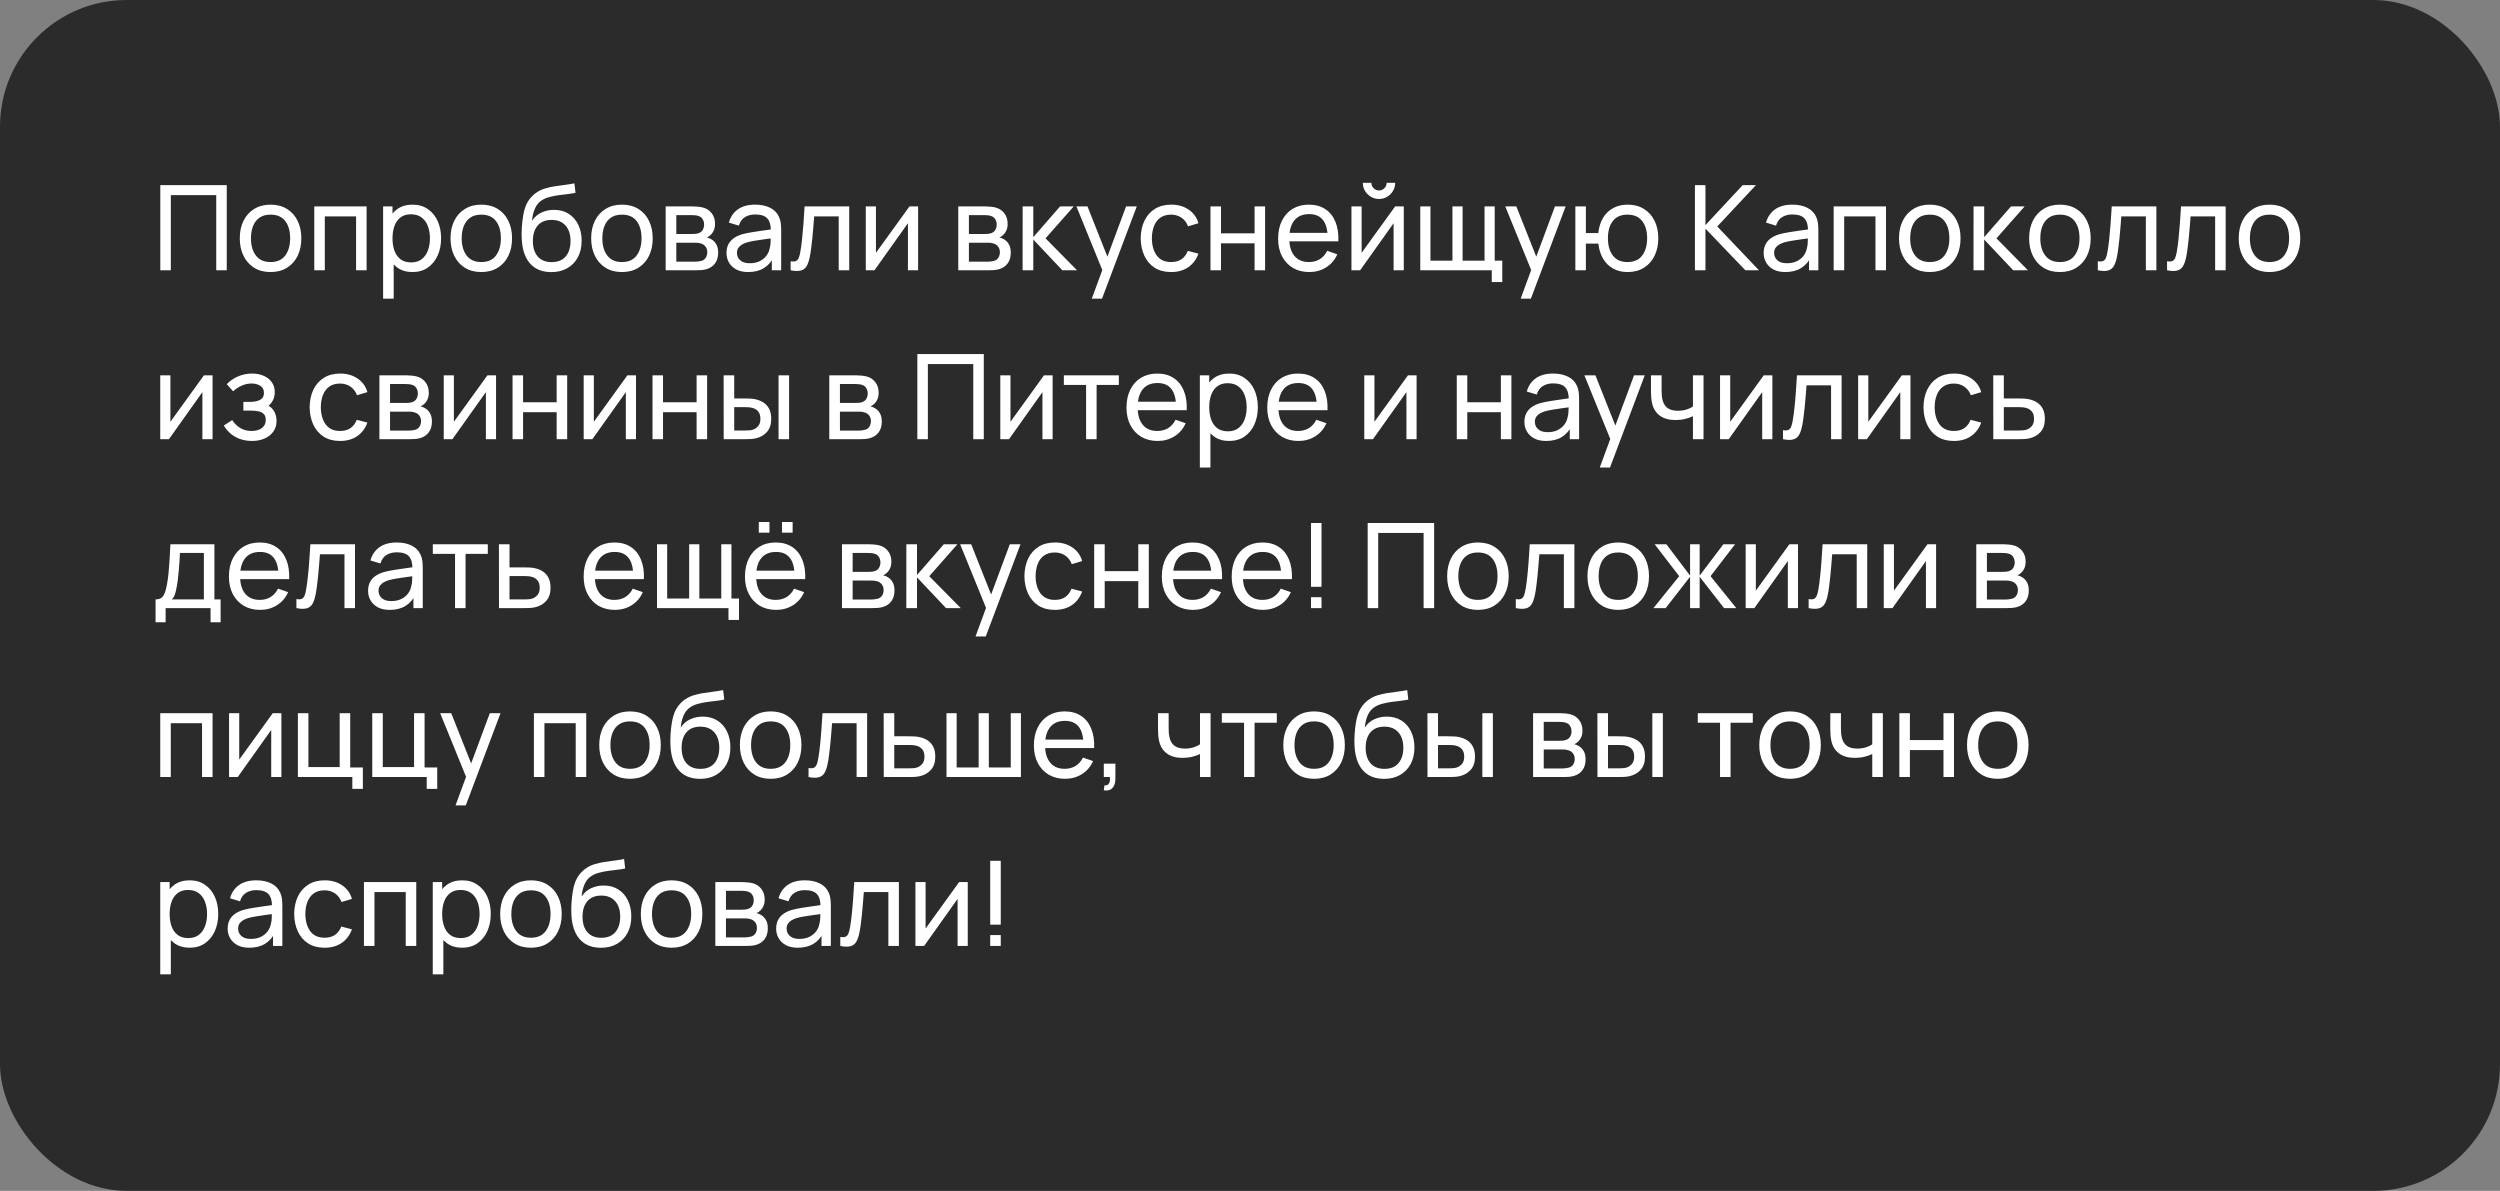 <?xml version="1.0" encoding="UTF-8"?> <svg xmlns="http://www.w3.org/2000/svg" width="296" height="141" viewBox="0 0 296 141" fill="none"><rect x="0" y="0" width="296" height="141" fill="#808080" stroke="none"/> <g clip-path="url(#clip0_758_966)"> <rect width="296" height="141" rx="15" fill="url(#paint0_linear_758_966)"></rect> <path d="M18.98 32V21.92H26.848V32H25.602V23.103H20.226V32H18.98ZM32.03 32.21C31.279 32.21 30.63 32.04 30.084 31.699C29.543 31.358 29.125 30.887 28.831 30.285C28.537 29.683 28.39 28.992 28.39 28.213C28.39 27.42 28.539 26.724 28.838 26.127C29.137 25.53 29.559 25.065 30.105 24.734C30.651 24.398 31.293 24.23 32.03 24.23C32.786 24.23 33.437 24.4 33.983 24.741C34.529 25.077 34.947 25.546 35.236 26.148C35.53 26.745 35.677 27.434 35.677 28.213C35.677 29.002 35.53 29.697 35.236 30.299C34.942 30.896 34.522 31.365 33.976 31.706C33.43 32.042 32.781 32.21 32.03 32.21ZM32.03 31.027C32.814 31.027 33.397 30.766 33.78 30.243C34.163 29.72 34.354 29.044 34.354 28.213C34.354 27.359 34.16 26.68 33.773 26.176C33.386 25.667 32.805 25.413 32.03 25.413C31.503 25.413 31.069 25.532 30.728 25.77C30.387 26.008 30.133 26.337 29.965 26.757C29.797 27.177 29.713 27.662 29.713 28.213C29.713 29.062 29.909 29.744 30.301 30.257C30.693 30.77 31.269 31.027 32.03 31.027ZM37.211 32V24.44H43.406V32H42.16V25.623H38.457V32H37.211ZM48.839 32.21C48.129 32.21 47.532 32.035 47.047 31.685C46.561 31.33 46.193 30.852 45.941 30.25C45.693 29.643 45.57 28.964 45.57 28.213C45.57 27.452 45.693 26.771 45.941 26.169C46.193 25.567 46.561 25.093 47.047 24.748C47.537 24.403 48.136 24.23 48.846 24.23C49.546 24.23 50.148 24.405 50.652 24.755C51.16 25.1 51.55 25.574 51.821 26.176C52.091 26.778 52.227 27.457 52.227 28.213C52.227 28.969 52.091 29.648 51.821 30.25C51.55 30.852 51.16 31.33 50.652 31.685C50.148 32.035 49.543 32.21 48.839 32.21ZM45.36 35.36V24.44H46.473V30.005H46.613V35.36H45.36ZM48.685 31.069C49.184 31.069 49.597 30.943 49.924 30.691C50.25 30.439 50.495 30.098 50.659 29.669C50.822 29.235 50.904 28.75 50.904 28.213C50.904 27.681 50.822 27.2 50.659 26.771C50.5 26.342 50.253 26.001 49.917 25.749C49.585 25.497 49.163 25.371 48.65 25.371C48.16 25.371 47.754 25.492 47.432 25.735C47.11 25.973 46.869 26.307 46.711 26.736C46.552 27.161 46.473 27.653 46.473 28.213C46.473 28.764 46.55 29.256 46.704 29.69C46.862 30.119 47.105 30.458 47.432 30.705C47.758 30.948 48.176 31.069 48.685 31.069ZM56.981 32.21C56.23 32.21 55.581 32.04 55.035 31.699C54.494 31.358 54.076 30.887 53.782 30.285C53.488 29.683 53.341 28.992 53.341 28.213C53.341 27.42 53.491 26.724 53.789 26.127C54.088 25.53 54.51 25.065 55.056 24.734C55.602 24.398 56.244 24.23 56.981 24.23C57.737 24.23 58.388 24.4 58.934 24.741C59.48 25.077 59.898 25.546 60.187 26.148C60.481 26.745 60.628 27.434 60.628 28.213C60.628 29.002 60.481 29.697 60.187 30.299C59.893 30.896 59.473 31.365 58.927 31.706C58.381 32.042 57.733 32.21 56.981 32.21ZM56.981 31.027C57.765 31.027 58.349 30.766 58.731 30.243C59.114 29.72 59.305 29.044 59.305 28.213C59.305 27.359 59.112 26.68 58.724 26.176C58.337 25.667 57.756 25.413 56.981 25.413C56.454 25.413 56.02 25.532 55.679 25.77C55.339 26.008 55.084 26.337 54.916 26.757C54.748 27.177 54.664 27.662 54.664 28.213C54.664 29.062 54.86 29.744 55.252 30.257C55.644 30.77 56.221 31.027 56.981 31.027ZM65.243 32.217C64.528 32.212 63.919 32.058 63.416 31.755C62.911 31.447 62.52 30.997 62.239 30.404C61.959 29.811 61.803 29.086 61.77 28.227C61.752 27.83 61.757 27.394 61.785 26.918C61.817 26.442 61.868 25.985 61.938 25.546C62.013 25.107 62.106 24.746 62.218 24.461C62.344 24.12 62.522 23.805 62.751 23.516C62.984 23.222 63.245 22.979 63.535 22.788C63.828 22.587 64.157 22.431 64.522 22.319C64.885 22.207 65.266 22.121 65.662 22.06C66.064 21.995 66.465 21.939 66.867 21.892C67.268 21.841 67.65 21.78 68.014 21.71L68.141 22.83C67.884 22.886 67.581 22.935 67.231 22.977C66.88 23.014 66.516 23.059 66.138 23.11C65.765 23.161 65.406 23.234 65.061 23.327C64.72 23.416 64.426 23.539 64.178 23.698C63.815 23.917 63.535 24.246 63.339 24.685C63.147 25.119 63.031 25.607 62.989 26.148C63.278 25.7 63.654 25.371 64.115 25.161C64.578 24.951 65.07 24.846 65.593 24.846C66.269 24.846 66.853 25.005 67.343 25.322C67.832 25.635 68.208 26.066 68.469 26.617C68.736 27.168 68.868 27.795 68.868 28.5C68.868 29.247 68.719 29.9 68.421 30.46C68.122 31.02 67.7 31.454 67.153 31.762C66.612 32.07 65.975 32.222 65.243 32.217ZM65.32 31.034C66.052 31.034 66.608 30.808 66.986 30.355C67.364 29.898 67.552 29.291 67.552 28.535C67.552 27.76 67.356 27.151 66.965 26.708C66.573 26.26 66.022 26.036 65.312 26.036C64.594 26.036 64.043 26.26 63.66 26.708C63.282 27.151 63.093 27.76 63.093 28.535C63.093 29.314 63.285 29.926 63.667 30.369C64.05 30.812 64.601 31.034 65.32 31.034ZM73.634 32.21C72.882 32.21 72.234 32.04 71.688 31.699C71.146 31.358 70.729 30.887 70.435 30.285C70.141 29.683 69.994 28.992 69.994 28.213C69.994 27.42 70.143 26.724 70.442 26.127C70.74 25.53 71.163 25.065 71.709 24.734C72.255 24.398 72.896 24.23 73.634 24.23C74.39 24.23 75.041 24.4 75.587 24.741C76.133 25.077 76.55 25.546 76.84 26.148C77.134 26.745 77.281 27.434 77.281 28.213C77.281 29.002 77.134 29.697 76.84 30.299C76.546 30.896 76.126 31.365 75.58 31.706C75.034 32.042 74.385 32.21 73.634 32.21ZM73.634 31.027C74.418 31.027 75.001 30.766 75.384 30.243C75.766 29.72 75.958 29.044 75.958 28.213C75.958 27.359 75.764 26.68 75.377 26.176C74.989 25.667 74.408 25.413 73.634 25.413C73.106 25.413 72.672 25.532 72.332 25.77C71.991 26.008 71.737 26.337 71.569 26.757C71.401 27.177 71.317 27.662 71.317 28.213C71.317 29.062 71.513 29.744 71.905 30.257C72.297 30.77 72.873 31.027 73.634 31.027ZM78.815 32V24.44H82.035C82.226 24.44 82.431 24.452 82.651 24.475C82.875 24.494 83.078 24.529 83.26 24.58C83.666 24.687 83.999 24.909 84.261 25.245C84.527 25.576 84.66 25.996 84.66 26.505C84.66 26.79 84.615 27.037 84.527 27.247C84.443 27.457 84.322 27.639 84.163 27.793C84.093 27.863 84.016 27.926 83.932 27.982C83.848 28.038 83.764 28.082 83.68 28.115C83.843 28.143 84.009 28.206 84.177 28.304C84.443 28.449 84.65 28.652 84.8 28.913C84.954 29.174 85.031 29.508 85.031 29.914C85.031 30.427 84.907 30.852 84.66 31.188C84.412 31.519 84.072 31.748 83.638 31.874C83.456 31.925 83.255 31.96 83.036 31.979C82.817 31.993 82.604 32 82.399 32H78.815ZM80.075 30.985H82.329C82.427 30.985 82.543 30.976 82.679 30.957C82.819 30.938 82.942 30.915 83.05 30.887C83.293 30.817 83.468 30.686 83.575 30.495C83.687 30.304 83.743 30.096 83.743 29.872C83.743 29.573 83.659 29.331 83.491 29.144C83.328 28.957 83.111 28.841 82.84 28.794C82.742 28.766 82.635 28.75 82.518 28.745C82.406 28.74 82.305 28.738 82.217 28.738H80.075V30.985ZM80.075 27.709H81.951C82.082 27.709 82.219 27.702 82.364 27.688C82.508 27.669 82.635 27.639 82.742 27.597C82.957 27.518 83.113 27.387 83.211 27.205C83.314 27.018 83.365 26.815 83.365 26.596C83.365 26.353 83.309 26.141 83.197 25.959C83.09 25.772 82.924 25.644 82.7 25.574C82.55 25.518 82.382 25.488 82.196 25.483C82.014 25.474 81.897 25.469 81.846 25.469H80.075V27.709ZM88.586 32.21C88.021 32.21 87.548 32.107 87.165 31.902C86.787 31.692 86.5 31.417 86.304 31.076C86.113 30.735 86.017 30.362 86.017 29.956C86.017 29.559 86.092 29.216 86.241 28.927C86.395 28.633 86.61 28.39 86.885 28.199C87.16 28.003 87.489 27.849 87.872 27.737C88.231 27.639 88.633 27.555 89.076 27.485C89.524 27.41 89.977 27.343 90.434 27.282C90.891 27.221 91.318 27.163 91.715 27.107L91.267 27.366C91.281 26.694 91.146 26.197 90.861 25.875C90.581 25.553 90.096 25.392 89.405 25.392C88.948 25.392 88.546 25.497 88.201 25.707C87.86 25.912 87.62 26.248 87.48 26.715L86.297 26.358C86.479 25.695 86.831 25.175 87.354 24.797C87.877 24.419 88.565 24.23 89.419 24.23C90.105 24.23 90.693 24.354 91.183 24.601C91.678 24.844 92.032 25.212 92.247 25.707C92.354 25.94 92.422 26.195 92.45 26.47C92.478 26.741 92.492 27.025 92.492 27.324V32H91.386V30.187L91.645 30.355C91.36 30.966 90.961 31.428 90.448 31.741C89.939 32.054 89.319 32.21 88.586 32.21ZM88.775 31.167C89.223 31.167 89.61 31.088 89.937 30.929C90.268 30.766 90.534 30.553 90.735 30.292C90.936 30.026 91.066 29.737 91.127 29.424C91.197 29.191 91.234 28.932 91.239 28.647C91.248 28.358 91.253 28.136 91.253 27.982L91.687 28.171C91.281 28.227 90.882 28.281 90.49 28.332C90.098 28.383 89.727 28.439 89.377 28.5C89.027 28.556 88.712 28.624 88.432 28.703C88.227 28.768 88.033 28.852 87.851 28.955C87.674 29.058 87.529 29.191 87.417 29.354C87.31 29.513 87.256 29.711 87.256 29.949C87.256 30.154 87.307 30.35 87.41 30.537C87.517 30.724 87.681 30.875 87.9 30.992C88.124 31.109 88.416 31.167 88.775 31.167ZM93.612 32V30.929C93.892 30.98 94.104 30.971 94.249 30.901C94.398 30.826 94.508 30.698 94.578 30.516C94.653 30.329 94.713 30.096 94.76 29.816C94.839 29.373 94.907 28.878 94.963 28.332C95.024 27.786 95.077 27.189 95.124 26.54C95.175 25.887 95.222 25.187 95.264 24.44H100.549V32H99.303V25.623H96.398C96.37 26.052 96.335 26.493 96.293 26.946C96.256 27.399 96.216 27.84 96.174 28.269C96.132 28.694 96.085 29.09 96.034 29.459C95.987 29.823 95.936 30.138 95.88 30.404C95.791 30.861 95.668 31.228 95.509 31.503C95.35 31.774 95.122 31.949 94.823 32.028C94.524 32.112 94.121 32.103 93.612 32ZM108.703 24.44V32H107.499V26.428L103.537 32H102.508V24.44H103.712V29.935L107.681 24.44H108.703ZM113.459 32V24.44H116.679C116.871 24.44 117.076 24.452 117.295 24.475C117.519 24.494 117.722 24.529 117.904 24.58C118.31 24.687 118.644 24.909 118.905 25.245C119.171 25.576 119.304 25.996 119.304 26.505C119.304 26.79 119.26 27.037 119.171 27.247C119.087 27.457 118.966 27.639 118.807 27.793C118.737 27.863 118.66 27.926 118.576 27.982C118.492 28.038 118.408 28.082 118.324 28.115C118.488 28.143 118.653 28.206 118.821 28.304C119.087 28.449 119.295 28.652 119.444 28.913C119.598 29.174 119.675 29.508 119.675 29.914C119.675 30.427 119.552 30.852 119.304 31.188C119.057 31.519 118.716 31.748 118.282 31.874C118.1 31.925 117.9 31.96 117.68 31.979C117.461 31.993 117.249 32 117.043 32H113.459ZM114.719 30.985H116.973C117.071 30.985 117.188 30.976 117.323 30.957C117.463 30.938 117.587 30.915 117.694 30.887C117.937 30.817 118.112 30.686 118.219 30.495C118.331 30.304 118.387 30.096 118.387 29.872C118.387 29.573 118.303 29.331 118.135 29.144C117.972 28.957 117.755 28.841 117.484 28.794C117.386 28.766 117.279 28.75 117.162 28.745C117.05 28.74 116.95 28.738 116.861 28.738H114.719V30.985ZM114.719 27.709H116.595C116.726 27.709 116.864 27.702 117.008 27.688C117.153 27.669 117.279 27.639 117.386 27.597C117.601 27.518 117.757 27.387 117.855 27.205C117.958 27.018 118.009 26.815 118.009 26.596C118.009 26.353 117.953 26.141 117.841 25.959C117.734 25.772 117.568 25.644 117.344 25.574C117.195 25.518 117.027 25.488 116.84 25.483C116.658 25.474 116.542 25.469 116.49 25.469H114.719V27.709ZM121.075 32L121.082 24.44H122.342V28.08L125.513 24.44H127.13L123.791 28.22L127.522 32H125.779L122.342 28.36V32H121.075ZM129.268 35.36L130.731 31.384L130.752 32.56L127.448 24.44H128.757L131.347 30.971H130.899L133.328 24.44H134.595L130.479 35.36H129.268ZM138.663 32.21C137.898 32.21 137.247 32.04 136.71 31.699C136.178 31.354 135.772 30.88 135.492 30.278C135.212 29.676 135.067 28.99 135.058 28.22C135.067 27.431 135.214 26.738 135.499 26.141C135.788 25.539 136.201 25.07 136.738 24.734C137.275 24.398 137.921 24.23 138.677 24.23C139.475 24.23 140.161 24.426 140.735 24.818C141.314 25.21 141.701 25.747 141.897 26.428L140.665 26.799C140.506 26.36 140.247 26.02 139.888 25.777C139.533 25.534 139.125 25.413 138.663 25.413C138.145 25.413 137.718 25.534 137.382 25.777C137.046 26.015 136.796 26.346 136.633 26.771C136.47 27.191 136.386 27.674 136.381 28.22C136.39 29.06 136.584 29.739 136.962 30.257C137.345 30.77 137.912 31.027 138.663 31.027C139.158 31.027 139.568 30.915 139.895 30.691C140.222 30.462 140.469 30.133 140.637 29.704L141.897 30.033C141.636 30.738 141.227 31.277 140.672 31.65C140.117 32.023 139.447 32.21 138.663 32.21ZM143.319 32V24.44H144.565V27.625H148.541V24.44H149.787V32H148.541V28.808H144.565V32H143.319ZM155.024 32.21C154.282 32.21 153.633 32.047 153.078 31.72C152.527 31.389 152.098 30.929 151.79 30.341C151.482 29.748 151.328 29.058 151.328 28.269C151.328 27.443 151.479 26.729 151.783 26.127C152.086 25.52 152.508 25.054 153.05 24.727C153.596 24.396 154.235 24.23 154.968 24.23C155.728 24.23 156.375 24.405 156.907 24.755C157.443 25.105 157.845 25.604 158.111 26.253C158.381 26.902 158.498 27.674 158.461 28.57H157.201V28.122C157.187 27.193 156.998 26.5 156.634 26.043C156.27 25.581 155.728 25.35 155.01 25.35C154.24 25.35 153.654 25.597 153.253 26.092C152.851 26.587 152.651 27.296 152.651 28.22C152.651 29.111 152.851 29.802 153.253 30.292C153.654 30.782 154.226 31.027 154.968 31.027C155.467 31.027 155.901 30.913 156.27 30.684C156.638 30.455 156.928 30.126 157.138 29.697L158.335 30.11C158.041 30.777 157.597 31.295 157.005 31.664C156.417 32.028 155.756 32.21 155.024 32.21ZM152.231 28.57V27.569H157.817V28.57H152.231ZM163.274 23.558C162.924 23.558 162.604 23.472 162.315 23.299C162.026 23.126 161.795 22.898 161.622 22.613C161.449 22.324 161.363 22.002 161.363 21.647H162.371C162.371 21.894 162.46 22.107 162.637 22.284C162.814 22.461 163.027 22.55 163.274 22.55C163.526 22.55 163.738 22.461 163.911 22.284C164.088 22.107 164.177 21.894 164.177 21.647H165.185C165.185 22.002 165.099 22.324 164.926 22.613C164.758 22.898 164.527 23.126 164.233 23.299C163.944 23.472 163.624 23.558 163.274 23.558ZM166.207 24.44V32H165.003V26.428L161.041 32H160.012V24.44H161.216V29.935L165.185 24.44H166.207ZM176.624 33.4V32H168.161V24.44H169.365V30.866H171.969V24.44H173.173V30.866H175.77V24.44H176.974V30.866H177.87V33.4H176.624ZM180.046 35.36L181.509 31.384L181.53 32.56L178.226 24.44H179.535L182.125 30.971H181.677L184.106 24.44H185.373L181.257 35.36H180.046ZM192.696 32.21C192.052 32.21 191.482 32.072 190.988 31.797C190.498 31.522 190.103 31.132 189.805 30.628C189.506 30.124 189.319 29.529 189.245 28.843H187.768V32H186.522V24.44H187.768V27.597H189.238C189.312 26.897 189.501 26.295 189.805 25.791C190.108 25.287 190.507 24.902 191.002 24.636C191.496 24.365 192.066 24.23 192.71 24.23C193.461 24.23 194.107 24.4 194.649 24.741C195.195 25.082 195.612 25.551 195.902 26.148C196.196 26.745 196.343 27.431 196.343 28.206C196.343 28.995 196.193 29.69 195.895 30.292C195.601 30.894 195.181 31.365 194.635 31.706C194.093 32.042 193.447 32.21 192.696 32.21ZM192.675 31.027C193.468 31.027 194.056 30.768 194.439 30.25C194.826 29.727 195.02 29.048 195.02 28.213C195.02 27.354 194.824 26.673 194.432 26.169C194.044 25.665 193.461 25.413 192.682 25.413C191.93 25.413 191.359 25.663 190.967 26.162C190.575 26.661 190.379 27.343 190.379 28.206C190.379 29.06 190.572 29.744 190.96 30.257C191.352 30.77 191.923 31.027 192.675 31.027ZM200.679 32V21.92H201.925V26.652L206.335 21.92H207.903L203.325 26.813L208.26 32H206.65L201.925 27.072V32H200.679ZM211.387 32.21C210.822 32.21 210.348 32.107 209.966 31.902C209.588 31.692 209.301 31.417 209.105 31.076C208.913 30.735 208.818 30.362 208.818 29.956C208.818 29.559 208.892 29.216 209.042 28.927C209.196 28.633 209.41 28.39 209.686 28.199C209.961 28.003 210.29 27.849 210.673 27.737C211.032 27.639 211.433 27.555 211.877 27.485C212.325 27.41 212.777 27.343 213.235 27.282C213.692 27.221 214.119 27.163 214.516 27.107L214.068 27.366C214.082 26.694 213.946 26.197 213.662 25.875C213.382 25.553 212.896 25.392 212.206 25.392C211.748 25.392 211.347 25.497 211.002 25.707C210.661 25.912 210.421 26.248 210.281 26.715L209.098 26.358C209.28 25.695 209.632 25.175 210.155 24.797C210.677 24.419 211.366 24.23 212.22 24.23C212.906 24.23 213.494 24.354 213.984 24.601C214.478 24.844 214.833 25.212 215.048 25.707C215.155 25.94 215.223 26.195 215.251 26.47C215.279 26.741 215.293 27.025 215.293 27.324V32H214.187V30.187L214.446 30.355C214.161 30.966 213.762 31.428 213.249 31.741C212.74 32.054 212.119 32.21 211.387 32.21ZM211.576 31.167C212.024 31.167 212.411 31.088 212.738 30.929C213.069 30.766 213.335 30.553 213.536 30.292C213.736 30.026 213.867 29.737 213.928 29.424C213.998 29.191 214.035 28.932 214.04 28.647C214.049 28.358 214.054 28.136 214.054 27.982L214.488 28.171C214.082 28.227 213.683 28.281 213.291 28.332C212.899 28.383 212.528 28.439 212.178 28.5C211.828 28.556 211.513 28.624 211.233 28.703C211.027 28.768 210.834 28.852 210.652 28.955C210.474 29.058 210.33 29.191 210.218 29.354C210.11 29.513 210.057 29.711 210.057 29.949C210.057 30.154 210.108 30.35 210.211 30.537C210.318 30.724 210.481 30.875 210.701 30.992C210.925 31.109 211.216 31.167 211.576 31.167ZM217.106 32V24.44H223.301V32H222.055V25.623H218.352V32H217.106ZM228.481 32.21C227.73 32.21 227.081 32.04 226.535 31.699C225.994 31.358 225.576 30.887 225.282 30.285C224.988 29.683 224.841 28.992 224.841 28.213C224.841 27.42 224.991 26.724 225.289 26.127C225.588 25.53 226.01 25.065 226.556 24.734C227.102 24.398 227.744 24.23 228.481 24.23C229.237 24.23 229.888 24.4 230.434 24.741C230.98 25.077 231.398 25.546 231.687 26.148C231.981 26.745 232.128 27.434 232.128 28.213C232.128 29.002 231.981 29.697 231.687 30.299C231.393 30.896 230.973 31.365 230.427 31.706C229.881 32.042 229.233 32.21 228.481 32.21ZM228.481 31.027C229.265 31.027 229.849 30.766 230.231 30.243C230.614 29.72 230.805 29.044 230.805 28.213C230.805 27.359 230.612 26.68 230.224 26.176C229.837 25.667 229.256 25.413 228.481 25.413C227.954 25.413 227.52 25.532 227.179 25.77C226.839 26.008 226.584 26.337 226.416 26.757C226.248 27.177 226.164 27.662 226.164 28.213C226.164 29.062 226.36 29.744 226.752 30.257C227.144 30.77 227.721 31.027 228.481 31.027ZM233.662 32L233.669 24.44H234.929V28.08L238.1 24.44H239.717L236.378 28.22L240.109 32H238.366L234.929 28.36V32H233.662ZM243.889 32.21C243.138 32.21 242.489 32.04 241.943 31.699C241.402 31.358 240.984 30.887 240.69 30.285C240.396 29.683 240.249 28.992 240.249 28.213C240.249 27.42 240.399 26.724 240.697 26.127C240.996 25.53 241.418 25.065 241.964 24.734C242.51 24.398 243.152 24.23 243.889 24.23C244.645 24.23 245.296 24.4 245.842 24.741C246.388 25.077 246.806 25.546 247.095 26.148C247.389 26.745 247.536 27.434 247.536 28.213C247.536 29.002 247.389 29.697 247.095 30.299C246.801 30.896 246.381 31.365 245.835 31.706C245.289 32.042 244.641 32.21 243.889 32.21ZM243.889 31.027C244.673 31.027 245.257 30.766 245.639 30.243C246.022 29.72 246.213 29.044 246.213 28.213C246.213 27.359 246.02 26.68 245.632 26.176C245.245 25.667 244.664 25.413 243.889 25.413C243.362 25.413 242.928 25.532 242.587 25.77C242.247 26.008 241.992 26.337 241.824 26.757C241.656 27.177 241.572 27.662 241.572 28.213C241.572 29.062 241.768 29.744 242.16 30.257C242.552 30.77 243.129 31.027 243.889 31.027ZM248.378 32V30.929C248.658 30.98 248.87 30.971 249.015 30.901C249.164 30.826 249.274 30.698 249.344 30.516C249.418 30.329 249.479 30.096 249.526 29.816C249.605 29.373 249.673 28.878 249.729 28.332C249.789 27.786 249.843 27.189 249.89 26.54C249.941 25.887 249.988 25.187 250.03 24.44H255.315V32H254.069V25.623H251.164C251.136 26.052 251.101 26.493 251.059 26.946C251.021 27.399 250.982 27.84 250.94 28.269C250.898 28.694 250.851 29.09 250.8 29.459C250.753 29.823 250.702 30.138 250.646 30.404C250.557 30.861 250.433 31.228 250.275 31.503C250.116 31.774 249.887 31.949 249.589 32.028C249.29 32.112 248.886 32.103 248.378 32ZM256.581 32V30.929C256.861 30.98 257.073 30.971 257.218 30.901C257.367 30.826 257.477 30.698 257.547 30.516C257.621 30.329 257.682 30.096 257.729 29.816C257.808 29.373 257.876 28.878 257.932 28.332C257.992 27.786 258.046 27.189 258.093 26.54C258.144 25.887 258.191 25.187 258.233 24.44H263.518V32H262.272V25.623H259.367C259.339 26.052 259.304 26.493 259.262 26.946C259.224 27.399 259.185 27.84 259.143 28.269C259.101 28.694 259.054 29.09 259.003 29.459C258.956 29.823 258.905 30.138 258.849 30.404C258.76 30.861 258.636 31.228 258.478 31.503C258.319 31.774 258.09 31.949 257.792 32.028C257.493 32.112 257.089 32.103 256.581 32ZM268.704 32.21C267.953 32.21 267.304 32.04 266.758 31.699C266.217 31.358 265.799 30.887 265.505 30.285C265.211 29.683 265.064 28.992 265.064 28.213C265.064 27.42 265.213 26.724 265.512 26.127C265.811 25.53 266.233 25.065 266.779 24.734C267.325 24.398 267.967 24.23 268.704 24.23C269.46 24.23 270.111 24.4 270.657 24.741C271.203 25.077 271.621 25.546 271.91 26.148C272.204 26.745 272.351 27.434 272.351 28.213C272.351 29.002 272.204 29.697 271.91 30.299C271.616 30.896 271.196 31.365 270.65 31.706C270.104 32.042 269.455 32.21 268.704 32.21ZM268.704 31.027C269.488 31.027 270.071 30.766 270.454 30.243C270.837 29.72 271.028 29.044 271.028 28.213C271.028 27.359 270.834 26.68 270.447 26.176C270.06 25.667 269.479 25.413 268.704 25.413C268.177 25.413 267.743 25.532 267.402 25.77C267.061 26.008 266.807 26.337 266.639 26.757C266.471 27.177 266.387 27.662 266.387 28.213C266.387 29.062 266.583 29.744 266.975 30.257C267.367 30.77 267.943 31.027 268.704 31.027ZM25.168 44.44V52H23.964V46.428L20.002 52H18.973V44.44H20.177V49.935L24.146 44.44H25.168ZM29.837 52.21C29.091 52.21 28.43 52.049 27.856 51.727C27.282 51.4 26.83 50.952 26.498 50.383L27.492 49.739C27.768 50.154 28.097 50.474 28.479 50.698C28.862 50.917 29.298 51.027 29.788 51.027C30.302 51.027 30.71 50.91 31.013 50.677C31.317 50.439 31.468 50.119 31.468 49.718C31.468 49.419 31.394 49.191 31.244 49.032C31.095 48.873 30.88 48.764 30.6 48.703C30.32 48.642 29.987 48.612 29.599 48.612H28.815V47.583H29.592C30.082 47.583 30.481 47.504 30.789 47.345C31.097 47.186 31.251 46.916 31.251 46.533C31.251 46.141 31.107 45.856 30.817 45.679C30.533 45.497 30.192 45.406 29.795 45.406C29.375 45.406 28.974 45.495 28.591 45.672C28.209 45.845 27.88 46.064 27.604 46.33L26.848 45.483C27.24 45.082 27.691 44.774 28.199 44.559C28.713 44.34 29.27 44.23 29.872 44.23C30.358 44.23 30.801 44.316 31.202 44.489C31.608 44.657 31.93 44.907 32.168 45.238C32.411 45.565 32.532 45.964 32.532 46.435C32.532 46.836 32.439 47.193 32.252 47.506C32.066 47.819 31.79 48.092 31.426 48.325L31.377 47.884C31.685 47.959 31.94 48.096 32.14 48.297C32.346 48.493 32.497 48.726 32.595 48.997C32.693 49.268 32.742 49.55 32.742 49.844C32.742 50.339 32.612 50.763 32.35 51.118C32.094 51.468 31.746 51.739 31.307 51.93C30.869 52.117 30.379 52.21 29.837 52.21ZM40.267 52.21C39.501 52.21 38.85 52.04 38.314 51.699C37.782 51.354 37.376 50.88 37.096 50.278C36.816 49.676 36.671 48.99 36.662 48.22C36.671 47.431 36.818 46.738 37.103 46.141C37.392 45.539 37.805 45.07 38.342 44.734C38.878 44.398 39.525 44.23 40.281 44.23C41.079 44.23 41.765 44.426 42.339 44.818C42.917 45.21 43.305 45.747 43.501 46.428L42.269 46.799C42.11 46.36 41.851 46.02 41.492 45.777C41.137 45.534 40.729 45.413 40.267 45.413C39.749 45.413 39.322 45.534 38.986 45.777C38.65 46.015 38.4 46.346 38.237 46.771C38.073 47.191 37.989 47.674 37.985 48.22C37.994 49.06 38.188 49.739 38.566 50.257C38.948 50.77 39.515 51.027 40.267 51.027C40.761 51.027 41.172 50.915 41.499 50.691C41.825 50.462 42.073 50.133 42.241 49.704L43.501 50.033C43.239 50.738 42.831 51.277 42.276 51.65C41.72 52.023 41.051 52.21 40.267 52.21ZM44.922 52V44.44H48.142C48.334 44.44 48.539 44.452 48.758 44.475C48.982 44.494 49.185 44.529 49.367 44.58C49.773 44.687 50.107 44.909 50.368 45.245C50.634 45.576 50.767 45.996 50.767 46.505C50.767 46.79 50.723 47.037 50.634 47.247C50.55 47.457 50.429 47.639 50.27 47.793C50.2 47.863 50.123 47.926 50.039 47.982C49.955 48.038 49.871 48.082 49.787 48.115C49.951 48.143 50.116 48.206 50.284 48.304C50.55 48.449 50.758 48.652 50.907 48.913C51.061 49.174 51.138 49.508 51.138 49.914C51.138 50.427 51.015 50.852 50.767 51.188C50.52 51.519 50.179 51.748 49.745 51.874C49.563 51.925 49.363 51.96 49.143 51.979C48.924 51.993 48.712 52 48.506 52H44.922ZM46.182 50.985H48.436C48.534 50.985 48.651 50.976 48.786 50.957C48.926 50.938 49.05 50.915 49.157 50.887C49.4 50.817 49.575 50.686 49.682 50.495C49.794 50.304 49.85 50.096 49.85 49.872C49.85 49.573 49.766 49.331 49.598 49.144C49.435 48.957 49.218 48.841 48.947 48.794C48.849 48.766 48.742 48.75 48.625 48.745C48.513 48.74 48.413 48.738 48.324 48.738H46.182V50.985ZM46.182 47.709H48.058C48.189 47.709 48.327 47.702 48.471 47.688C48.616 47.669 48.742 47.639 48.849 47.597C49.064 47.518 49.22 47.387 49.318 47.205C49.421 47.018 49.472 46.815 49.472 46.596C49.472 46.353 49.416 46.141 49.304 45.959C49.197 45.772 49.031 45.644 48.807 45.574C48.658 45.518 48.49 45.488 48.303 45.483C48.121 45.474 48.005 45.469 47.953 45.469H46.182V47.709ZM58.733 44.44V52H57.529V46.428L53.566 52H52.538V44.44H53.742V49.935L57.711 44.44H58.733ZM60.686 52V44.44H61.932V47.625H65.908V44.44H67.154V52H65.908V48.808H61.932V52H60.686ZM75.303 44.44V52H74.099V46.428L70.137 52H69.108V44.44H70.312V49.935L74.281 44.44H75.303ZM77.256 52V44.44H78.502V47.625H82.478V44.44H83.724V52H82.478V48.808H78.502V52H77.256ZM85.685 52L85.678 44.44H86.931V47.177H88.086C88.305 47.177 88.529 47.182 88.758 47.191C88.987 47.2 89.185 47.221 89.353 47.254C89.745 47.333 90.088 47.466 90.382 47.653C90.676 47.84 90.905 48.092 91.068 48.409C91.231 48.726 91.313 49.121 91.313 49.592C91.313 50.245 91.143 50.763 90.802 51.146C90.466 51.524 90.025 51.776 89.479 51.902C89.292 51.944 89.078 51.972 88.835 51.986C88.597 51.995 88.371 52 88.156 52H85.685ZM86.931 50.971H88.177C88.317 50.971 88.473 50.966 88.646 50.957C88.819 50.948 88.973 50.924 89.108 50.887C89.346 50.817 89.558 50.679 89.745 50.474C89.936 50.269 90.032 49.975 90.032 49.592C90.032 49.205 89.939 48.906 89.752 48.696C89.57 48.486 89.33 48.348 89.031 48.283C88.896 48.25 88.753 48.229 88.604 48.22C88.455 48.211 88.312 48.206 88.177 48.206H86.931V50.971ZM92.181 52V44.44H93.427V52H92.181ZM98.188 52V44.44H101.408C101.599 44.44 101.805 44.452 102.024 44.475C102.248 44.494 102.451 44.529 102.633 44.58C103.039 44.687 103.373 44.909 103.634 45.245C103.9 45.576 104.033 45.996 104.033 46.505C104.033 46.79 103.989 47.037 103.9 47.247C103.816 47.457 103.695 47.639 103.536 47.793C103.466 47.863 103.389 47.926 103.305 47.982C103.221 48.038 103.137 48.082 103.053 48.115C103.216 48.143 103.382 48.206 103.55 48.304C103.816 48.449 104.024 48.652 104.173 48.913C104.327 49.174 104.404 49.508 104.404 49.914C104.404 50.427 104.28 50.852 104.033 51.188C103.786 51.519 103.445 51.748 103.011 51.874C102.829 51.925 102.628 51.96 102.409 51.979C102.19 51.993 101.977 52 101.772 52H98.188ZM99.448 50.985H101.702C101.8 50.985 101.917 50.976 102.052 50.957C102.192 50.938 102.316 50.915 102.423 50.887C102.666 50.817 102.841 50.686 102.948 50.495C103.06 50.304 103.116 50.096 103.116 49.872C103.116 49.573 103.032 49.331 102.864 49.144C102.701 48.957 102.484 48.841 102.213 48.794C102.115 48.766 102.008 48.75 101.891 48.745C101.779 48.74 101.679 48.738 101.59 48.738H99.448V50.985ZM99.448 47.709H101.324C101.455 47.709 101.592 47.702 101.737 47.688C101.882 47.669 102.008 47.639 102.115 47.597C102.33 47.518 102.486 47.387 102.584 47.205C102.687 47.018 102.738 46.815 102.738 46.596C102.738 46.353 102.682 46.141 102.57 45.959C102.463 45.772 102.297 45.644 102.073 45.574C101.924 45.518 101.756 45.488 101.569 45.483C101.387 45.474 101.27 45.469 101.219 45.469H99.448V47.709ZM108.613 52V41.92H116.481V52H115.235V43.103H109.859V52H108.613ZM124.631 44.44V52H123.427V46.428L119.465 52H118.436V44.44H119.64V49.935L123.609 44.44H124.631ZM128.593 52V45.574H125.961V44.44H132.471V45.574H129.839V52H128.593ZM137.072 52.21C136.33 52.21 135.682 52.047 135.126 51.72C134.576 51.389 134.146 50.929 133.838 50.341C133.53 49.748 133.376 49.058 133.376 48.269C133.376 47.443 133.528 46.729 133.831 46.127C134.135 45.52 134.557 45.054 135.098 44.727C135.644 44.396 136.284 44.23 137.016 44.23C137.777 44.23 138.423 44.405 138.955 44.755C139.492 45.105 139.893 45.604 140.159 46.253C140.43 46.902 140.547 47.674 140.509 48.57H139.249V48.122C139.235 47.193 139.046 46.5 138.682 46.043C138.318 45.581 137.777 45.35 137.058 45.35C136.288 45.35 135.703 45.597 135.301 46.092C134.9 46.587 134.699 47.296 134.699 48.22C134.699 49.111 134.9 49.802 135.301 50.292C135.703 50.782 136.274 51.027 137.016 51.027C137.516 51.027 137.95 50.913 138.318 50.684C138.687 50.455 138.976 50.126 139.186 49.697L140.383 50.11C140.089 50.777 139.646 51.295 139.053 51.664C138.465 52.028 137.805 52.21 137.072 52.21ZM134.279 48.57V47.569H139.865V48.57H134.279ZM145.54 52.21C144.831 52.21 144.233 52.035 143.748 51.685C143.263 51.33 142.894 50.852 142.642 50.25C142.395 49.643 142.271 48.964 142.271 48.213C142.271 47.452 142.395 46.771 142.642 46.169C142.894 45.567 143.263 45.093 143.748 44.748C144.238 44.403 144.838 44.23 145.547 44.23C146.247 44.23 146.849 44.405 147.353 44.755C147.862 45.1 148.251 45.574 148.522 46.176C148.793 46.778 148.928 47.457 148.928 48.213C148.928 48.969 148.793 49.648 148.522 50.25C148.251 50.852 147.862 51.33 147.353 51.685C146.849 52.035 146.245 52.21 145.54 52.21ZM142.061 55.36V44.44H143.174V50.005H143.314V55.36H142.061ZM145.386 51.069C145.885 51.069 146.298 50.943 146.625 50.691C146.952 50.439 147.197 50.098 147.36 49.669C147.523 49.235 147.605 48.75 147.605 48.213C147.605 47.681 147.523 47.2 147.36 46.771C147.201 46.342 146.954 46.001 146.618 45.749C146.287 45.497 145.864 45.371 145.351 45.371C144.861 45.371 144.455 45.492 144.133 45.735C143.811 45.973 143.571 46.307 143.412 46.736C143.253 47.161 143.174 47.653 143.174 48.213C143.174 48.764 143.251 49.256 143.405 49.69C143.564 50.119 143.806 50.458 144.133 50.705C144.46 50.948 144.877 51.069 145.386 51.069ZM153.738 52.21C152.996 52.21 152.348 52.047 151.792 51.72C151.242 51.389 150.812 50.929 150.504 50.341C150.196 49.748 150.042 49.058 150.042 48.269C150.042 47.443 150.194 46.729 150.497 46.127C150.801 45.52 151.223 45.054 151.764 44.727C152.31 44.396 152.95 44.23 153.682 44.23C154.443 44.23 155.089 44.405 155.621 44.755C156.158 45.105 156.559 45.604 156.825 46.253C157.096 46.902 157.213 47.674 157.175 48.57H155.915V48.122C155.901 47.193 155.712 46.5 155.348 46.043C154.984 45.581 154.443 45.35 153.724 45.35C152.954 45.35 152.369 45.597 151.967 46.092C151.566 46.587 151.365 47.296 151.365 48.22C151.365 49.111 151.566 49.802 151.967 50.292C152.369 50.782 152.94 51.027 153.682 51.027C154.182 51.027 154.616 50.913 154.984 50.684C155.353 50.455 155.642 50.126 155.852 49.697L157.049 50.11C156.755 50.777 156.312 51.295 155.719 51.664C155.131 52.028 154.471 52.21 153.738 52.21ZM150.945 48.57V47.569H156.531V48.57H150.945ZM167.725 44.44V52H166.521V46.428L162.559 52H161.53V44.44H162.734V49.935L166.703 44.44H167.725ZM172.481 52V44.44H173.727V47.625H177.703V44.44H178.949V52H177.703V48.808H173.727V52H172.481ZM183.059 52.21C182.494 52.21 182.02 52.107 181.638 51.902C181.26 51.692 180.973 51.417 180.777 51.076C180.585 50.735 180.49 50.362 180.49 49.956C180.49 49.559 180.564 49.216 180.714 48.927C180.868 48.633 181.082 48.39 181.358 48.199C181.633 48.003 181.962 47.849 182.345 47.737C182.704 47.639 183.105 47.555 183.549 47.485C183.997 47.41 184.449 47.343 184.907 47.282C185.364 47.221 185.791 47.163 186.188 47.107L185.74 47.366C185.754 46.694 185.618 46.197 185.334 45.875C185.054 45.553 184.568 45.392 183.878 45.392C183.42 45.392 183.019 45.497 182.674 45.707C182.333 45.912 182.093 46.248 181.953 46.715L180.77 46.358C180.952 45.695 181.304 45.175 181.827 44.797C182.349 44.419 183.038 44.23 183.892 44.23C184.578 44.23 185.166 44.354 185.656 44.601C186.15 44.844 186.505 45.212 186.72 45.707C186.827 45.94 186.895 46.195 186.923 46.47C186.951 46.741 186.965 47.025 186.965 47.324V52H185.859V50.187L186.118 50.355C185.833 50.966 185.434 51.428 184.921 51.741C184.412 52.054 183.791 52.21 183.059 52.21ZM183.248 51.167C183.696 51.167 184.083 51.088 184.41 50.929C184.741 50.766 185.007 50.553 185.208 50.292C185.408 50.026 185.539 49.737 185.6 49.424C185.67 49.191 185.707 48.932 185.712 48.647C185.721 48.358 185.726 48.136 185.726 47.982L186.16 48.171C185.754 48.227 185.355 48.281 184.963 48.332C184.571 48.383 184.2 48.439 183.85 48.5C183.5 48.556 183.185 48.624 182.905 48.703C182.699 48.768 182.506 48.852 182.324 48.955C182.146 49.058 182.002 49.191 181.89 49.354C181.782 49.513 181.729 49.711 181.729 49.949C181.729 50.154 181.78 50.35 181.883 50.537C181.99 50.724 182.153 50.875 182.373 50.992C182.597 51.109 182.888 51.167 183.248 51.167ZM189.411 55.36L190.874 51.384L190.895 52.56L187.591 44.44H188.9L191.49 50.971H191.042L193.471 44.44H194.738L190.622 55.36H189.411ZM200.444 52V49.277C200.192 49.403 199.886 49.51 199.527 49.599C199.172 49.688 198.792 49.732 198.386 49.732C197.616 49.732 196.995 49.559 196.524 49.214C196.053 48.869 195.745 48.372 195.6 47.723C195.558 47.527 195.528 47.324 195.509 47.114C195.495 46.904 195.486 46.713 195.481 46.54C195.476 46.367 195.474 46.241 195.474 46.162V44.44H196.734V46.162C196.734 46.297 196.739 46.465 196.748 46.666C196.757 46.862 196.781 47.053 196.818 47.24C196.911 47.702 197.105 48.05 197.399 48.283C197.698 48.516 198.118 48.633 198.659 48.633C199.023 48.633 199.359 48.586 199.667 48.493C199.975 48.4 200.234 48.276 200.444 48.122V44.44H201.697V52H200.444ZM209.848 44.44V52H208.644V46.428L204.682 52H203.653V44.44H204.857V49.935L208.826 44.44H209.848ZM211.108 52V50.929C211.388 50.98 211.6 50.971 211.745 50.901C211.894 50.826 212.004 50.698 212.074 50.516C212.149 50.329 212.209 50.096 212.256 49.816C212.335 49.373 212.403 48.878 212.459 48.332C212.52 47.786 212.573 47.189 212.62 46.54C212.671 45.887 212.718 45.187 212.76 44.44H218.045V52H216.799V45.623H213.894C213.866 46.052 213.831 46.493 213.789 46.946C213.752 47.399 213.712 47.84 213.67 48.269C213.628 48.694 213.581 49.09 213.53 49.459C213.483 49.823 213.432 50.138 213.376 50.404C213.287 50.861 213.164 51.228 213.005 51.503C212.846 51.774 212.618 51.949 212.319 52.028C212.02 52.112 211.617 52.103 211.108 52ZM226.199 44.44V52H224.995V46.428L221.033 52H220.004V44.44H221.208V49.935L225.177 44.44H226.199ZM231.345 52.21C230.579 52.21 229.928 52.04 229.392 51.699C228.86 51.354 228.454 50.88 228.174 50.278C227.894 49.676 227.749 48.99 227.74 48.22C227.749 47.431 227.896 46.738 228.181 46.141C228.47 45.539 228.883 45.07 229.42 44.734C229.956 44.398 230.603 44.23 231.359 44.23C232.157 44.23 232.843 44.426 233.417 44.818C233.995 45.21 234.383 45.747 234.579 46.428L233.347 46.799C233.188 46.36 232.929 46.02 232.57 45.777C232.215 45.534 231.807 45.413 231.345 45.413C230.827 45.413 230.4 45.534 230.064 45.777C229.728 46.015 229.478 46.346 229.315 46.771C229.151 47.191 229.067 47.674 229.063 48.22C229.072 49.06 229.266 49.739 229.644 50.257C230.026 50.77 230.593 51.027 231.345 51.027C231.839 51.027 232.25 50.915 232.577 50.691C232.903 50.462 233.151 50.133 233.319 49.704L234.579 50.033C234.317 50.738 233.909 51.277 233.354 51.65C232.798 52.023 232.129 52.21 231.345 52.21ZM236.007 52L236 44.44H237.253V47.177H238.884C239.104 47.177 239.328 47.182 239.556 47.191C239.785 47.2 239.983 47.221 240.151 47.254C240.543 47.329 240.886 47.459 241.18 47.646C241.474 47.833 241.703 48.087 241.866 48.409C242.03 48.726 242.111 49.121 242.111 49.592C242.111 50.245 241.941 50.763 241.6 51.146C241.264 51.524 240.823 51.776 240.277 51.902C240.091 51.944 239.876 51.972 239.633 51.986C239.395 51.995 239.169 52 238.954 52H236.007ZM237.253 50.971H238.975C239.115 50.971 239.272 50.966 239.444 50.957C239.617 50.948 239.771 50.924 239.906 50.887C240.144 50.817 240.357 50.679 240.543 50.474C240.735 50.269 240.83 49.975 240.83 49.592C240.83 49.205 240.737 48.906 240.55 48.696C240.368 48.486 240.128 48.348 239.829 48.283C239.694 48.25 239.552 48.229 239.402 48.22C239.253 48.211 239.111 48.206 238.975 48.206H237.253V50.971ZM18.42 73.68V70.971C18.845 70.971 19.148 70.833 19.33 70.558C19.512 70.278 19.659 69.818 19.771 69.179C19.846 68.778 19.906 68.348 19.953 67.891C20 67.434 20.039 66.925 20.072 66.365C20.109 65.8 20.144 65.159 20.177 64.44H25.385V70.971H26.12V73.68H24.93V72H19.61V73.68H18.42ZM20.338 70.971H24.139V65.469H21.304C21.29 65.8 21.271 66.148 21.248 66.512C21.225 66.871 21.197 67.231 21.164 67.59C21.136 67.949 21.101 68.29 21.059 68.612C21.022 68.929 20.977 69.214 20.926 69.466C20.865 69.816 20.795 70.112 20.716 70.355C20.637 70.598 20.511 70.803 20.338 70.971ZM30.801 72.21C30.059 72.21 29.41 72.047 28.855 71.72C28.304 71.389 27.875 70.929 27.567 70.341C27.259 69.748 27.105 69.058 27.105 68.269C27.105 67.443 27.257 66.729 27.56 66.127C27.863 65.52 28.286 65.054 28.827 64.727C29.373 64.396 30.012 64.23 30.745 64.23C31.506 64.23 32.152 64.405 32.684 64.755C33.221 65.105 33.622 65.604 33.888 66.253C34.159 66.902 34.275 67.674 34.238 68.57H32.978V68.122C32.964 67.193 32.775 66.5 32.411 66.043C32.047 65.581 31.506 65.35 30.787 65.35C30.017 65.35 29.431 65.597 29.03 66.092C28.629 66.587 28.428 67.296 28.428 68.22C28.428 69.111 28.629 69.802 29.03 70.292C29.431 70.782 30.003 71.027 30.745 71.027C31.244 71.027 31.678 70.913 32.047 70.684C32.416 70.455 32.705 70.126 32.915 69.697L34.112 70.11C33.818 70.777 33.375 71.295 32.782 71.664C32.194 72.028 31.534 72.21 30.801 72.21ZM28.008 68.57V67.569H33.594V68.57H28.008ZM35.096 72V70.929C35.376 70.98 35.589 70.971 35.733 70.901C35.883 70.826 35.992 70.698 36.062 70.516C36.137 70.329 36.198 70.096 36.244 69.816C36.324 69.373 36.391 68.878 36.447 68.332C36.508 67.786 36.562 67.189 36.608 66.54C36.66 65.887 36.706 65.187 36.748 64.44H42.033V72H40.787V65.623H37.882C37.854 66.052 37.819 66.493 37.777 66.946C37.74 67.399 37.7 67.84 37.658 68.269C37.616 68.694 37.57 69.09 37.518 69.459C37.472 69.823 37.42 70.138 37.364 70.404C37.276 70.861 37.152 71.228 36.993 71.503C36.835 71.774 36.606 71.949 36.307 72.028C36.009 72.112 35.605 72.103 35.096 72ZM46.148 72.21C45.584 72.21 45.11 72.107 44.727 71.902C44.349 71.692 44.062 71.417 43.867 71.076C43.675 70.735 43.58 70.362 43.58 69.956C43.58 69.559 43.654 69.216 43.803 68.927C43.958 68.633 44.172 68.39 44.447 68.199C44.723 68.003 45.052 67.849 45.434 67.737C45.794 67.639 46.195 67.555 46.639 67.485C47.087 67.41 47.539 67.343 47.996 67.282C48.454 67.221 48.881 67.163 49.278 67.107L48.83 67.366C48.843 66.694 48.708 66.197 48.423 65.875C48.144 65.553 47.658 65.392 46.968 65.392C46.51 65.392 46.109 65.497 45.764 65.707C45.423 65.912 45.182 66.248 45.042 66.715L43.859 66.358C44.041 65.695 44.394 65.175 44.916 64.797C45.439 64.419 46.127 64.23 46.981 64.23C47.667 64.23 48.255 64.354 48.745 64.601C49.24 64.844 49.595 65.212 49.809 65.707C49.917 65.94 49.984 66.195 50.013 66.47C50.041 66.741 50.054 67.025 50.054 67.324V72H48.949V70.187L49.208 70.355C48.923 70.966 48.524 71.428 48.011 71.741C47.502 72.054 46.881 72.21 46.148 72.21ZM46.337 71.167C46.785 71.167 47.173 71.088 47.499 70.929C47.831 70.766 48.097 70.553 48.297 70.292C48.498 70.026 48.629 69.737 48.69 69.424C48.76 69.191 48.797 68.932 48.801 68.647C48.811 68.358 48.816 68.136 48.816 67.982L49.249 68.171C48.843 68.227 48.444 68.281 48.053 68.332C47.66 68.383 47.289 68.439 46.94 68.5C46.59 68.556 46.275 68.624 45.995 68.703C45.789 68.768 45.596 68.852 45.413 68.955C45.236 69.058 45.092 69.191 44.98 69.354C44.872 69.513 44.819 69.711 44.819 69.949C44.819 70.154 44.87 70.35 44.972 70.537C45.08 70.724 45.243 70.875 45.462 70.992C45.687 71.109 45.978 71.167 46.337 71.167ZM53.877 72V65.574H51.245V64.44H57.755V65.574H55.123V72H53.877ZM59.08 72L59.073 64.44H60.326V67.177H61.957C62.176 67.177 62.4 67.182 62.629 67.191C62.857 67.2 63.056 67.221 63.224 67.254C63.616 67.329 63.959 67.459 64.253 67.646C64.547 67.833 64.775 68.087 64.939 68.409C65.102 68.726 65.184 69.121 65.184 69.592C65.184 70.245 65.013 70.763 64.673 71.146C64.337 71.524 63.896 71.776 63.35 71.902C63.163 71.944 62.948 71.972 62.706 71.986C62.468 71.995 62.241 72 62.027 72H59.08ZM60.326 70.971H62.048C62.188 70.971 62.344 70.966 62.517 70.957C62.689 70.948 62.843 70.924 62.979 70.887C63.217 70.817 63.429 70.679 63.616 70.474C63.807 70.269 63.903 69.975 63.903 69.592C63.903 69.205 63.809 68.906 63.623 68.696C63.441 68.486 63.2 68.348 62.902 68.283C62.766 68.25 62.624 68.229 62.475 68.22C62.325 68.211 62.183 68.206 62.048 68.206H60.326V70.971ZM72.801 72.21C72.059 72.21 71.41 72.047 70.855 71.72C70.304 71.389 69.875 70.929 69.567 70.341C69.259 69.748 69.105 69.058 69.105 68.269C69.105 67.443 69.257 66.729 69.56 66.127C69.863 65.52 70.286 65.054 70.827 64.727C71.373 64.396 72.012 64.23 72.745 64.23C73.506 64.23 74.152 64.405 74.684 64.755C75.221 65.105 75.622 65.604 75.888 66.253C76.159 66.902 76.275 67.674 76.238 68.57H74.978V68.122C74.964 67.193 74.775 66.5 74.411 66.043C74.047 65.581 73.506 65.35 72.787 65.35C72.017 65.35 71.431 65.597 71.03 66.092C70.629 66.587 70.428 67.296 70.428 68.22C70.428 69.111 70.629 69.802 71.03 70.292C71.431 70.782 72.003 71.027 72.745 71.027C73.244 71.027 73.678 70.913 74.047 70.684C74.416 70.455 74.705 70.126 74.915 69.697L76.112 70.11C75.818 70.777 75.375 71.295 74.782 71.664C74.194 72.028 73.534 72.21 72.801 72.21ZM70.008 68.57V67.569H75.594V68.57H70.008ZM86.252 73.4V72H77.789V64.44H78.993V70.866H81.597V64.44H82.801V70.866H85.398V64.44H86.602V70.866H87.498V73.4H86.252ZM92.587 63.068V61.808H93.847V63.068H92.587ZM89.843 63.068V61.808H91.103V63.068H89.843ZM91.9 72.21C91.159 72.21 90.51 72.047 89.954 71.72C89.404 71.389 88.975 70.929 88.666 70.341C88.359 69.748 88.204 69.058 88.204 68.269C88.204 67.443 88.356 66.729 88.659 66.127C88.963 65.52 89.385 65.054 89.927 64.727C90.472 64.396 91.112 64.23 91.844 64.23C92.605 64.23 93.251 64.405 93.784 64.755C94.32 65.105 94.722 65.604 94.987 66.253C95.258 66.902 95.375 67.674 95.338 68.57H94.078V68.122C94.064 67.193 93.874 66.5 93.51 66.043C93.147 65.581 92.605 65.35 91.886 65.35C91.117 65.35 90.531 65.597 90.129 66.092C89.728 66.587 89.528 67.296 89.528 68.22C89.528 69.111 89.728 69.802 90.129 70.292C90.531 70.782 91.103 71.027 91.844 71.027C92.344 71.027 92.778 70.913 93.147 70.684C93.515 70.455 93.805 70.126 94.014 69.697L95.212 70.11C94.918 70.777 94.474 71.295 93.882 71.664C93.293 72.028 92.633 72.21 91.9 72.21ZM89.108 68.57V67.569H94.694V68.57H89.108ZM99.692 72V64.44H102.912C103.103 64.44 103.308 64.452 103.528 64.475C103.752 64.494 103.955 64.529 104.137 64.58C104.543 64.687 104.876 64.909 105.138 65.245C105.404 65.576 105.537 65.996 105.537 66.505C105.537 66.79 105.492 67.037 105.404 67.247C105.32 67.457 105.198 67.639 105.04 67.793C104.97 67.863 104.893 67.926 104.809 67.982C104.725 68.038 104.641 68.082 104.557 68.115C104.72 68.143 104.886 68.206 105.054 68.304C105.32 68.449 105.527 68.652 105.677 68.913C105.831 69.174 105.908 69.508 105.908 69.914C105.908 70.427 105.784 70.852 105.537 71.188C105.289 71.519 104.949 71.748 104.515 71.874C104.333 71.925 104.132 71.96 103.913 71.979C103.693 71.993 103.481 72 103.276 72H99.692ZM100.952 70.985H103.206C103.304 70.985 103.42 70.976 103.556 70.957C103.696 70.938 103.819 70.915 103.927 70.887C104.169 70.817 104.344 70.686 104.452 70.495C104.564 70.304 104.62 70.096 104.62 69.872C104.62 69.573 104.536 69.331 104.368 69.144C104.204 68.957 103.987 68.841 103.717 68.794C103.619 68.766 103.511 68.75 103.395 68.745C103.283 68.74 103.182 68.738 103.094 68.738H100.952V70.985ZM100.952 67.709H102.828C102.958 67.709 103.096 67.702 103.241 67.688C103.385 67.669 103.511 67.639 103.619 67.597C103.833 67.518 103.99 67.387 104.088 67.205C104.19 67.018 104.242 66.815 104.242 66.596C104.242 66.353 104.186 66.141 104.074 65.959C103.966 65.772 103.801 65.644 103.577 65.574C103.427 65.518 103.259 65.488 103.073 65.483C102.891 65.474 102.774 65.469 102.723 65.469H100.952V67.709ZM107.307 72L107.314 64.44H108.574V68.08L111.745 64.44H113.362L110.023 68.22L113.754 72H112.011L108.574 68.36V72H107.307ZM115.501 75.36L116.964 71.384L116.985 72.56L113.681 64.44H114.99L117.58 70.971H117.132L119.561 64.44H120.828L116.712 75.36H115.501ZM124.895 72.21C124.13 72.21 123.479 72.04 122.942 71.699C122.41 71.354 122.004 70.88 121.724 70.278C121.444 69.676 121.3 68.99 121.29 68.22C121.3 67.431 121.447 66.738 121.731 66.141C122.021 65.539 122.434 65.07 122.97 64.734C123.507 64.398 124.153 64.23 124.909 64.23C125.707 64.23 126.393 64.426 126.967 64.818C127.546 65.21 127.933 65.747 128.129 66.428L126.897 66.799C126.739 66.36 126.48 66.02 126.12 65.777C125.766 65.534 125.357 65.413 124.895 65.413C124.377 65.413 123.95 65.534 123.614 65.777C123.278 66.015 123.029 66.346 122.865 66.771C122.702 67.191 122.618 67.674 122.613 68.22C122.623 69.06 122.816 69.739 123.194 70.257C123.577 70.77 124.144 71.027 124.895 71.027C125.39 71.027 125.801 70.915 126.127 70.691C126.454 70.462 126.701 70.133 126.869 69.704L128.129 70.033C127.868 70.738 127.46 71.277 126.904 71.65C126.349 72.023 125.679 72.21 124.895 72.21ZM129.551 72V64.44H130.797V67.625H134.773V64.44H136.019V72H134.773V68.808H130.797V72H129.551ZM141.256 72.21C140.514 72.21 139.865 72.047 139.31 71.72C138.759 71.389 138.33 70.929 138.022 70.341C137.714 69.748 137.56 69.058 137.56 68.269C137.56 67.443 137.712 66.729 138.015 66.127C138.318 65.52 138.741 65.054 139.282 64.727C139.828 64.396 140.467 64.23 141.2 64.23C141.961 64.23 142.607 64.405 143.139 64.755C143.676 65.105 144.077 65.604 144.343 66.253C144.614 66.902 144.73 67.674 144.693 68.57H143.433V68.122C143.419 67.193 143.23 66.5 142.866 66.043C142.502 65.581 141.961 65.35 141.242 65.35C140.472 65.35 139.886 65.597 139.485 66.092C139.084 66.587 138.883 67.296 138.883 68.22C138.883 69.111 139.084 69.802 139.485 70.292C139.886 70.782 140.458 71.027 141.2 71.027C141.699 71.027 142.133 70.913 142.502 70.684C142.871 70.455 143.16 70.126 143.37 69.697L144.567 70.11C144.273 70.777 143.83 71.295 143.237 71.664C142.649 72.028 141.989 72.21 141.256 72.21ZM138.463 68.57V67.569H144.049V68.57H138.463ZM149.527 72.21C148.785 72.21 148.137 72.047 147.581 71.72C147.031 71.389 146.601 70.929 146.293 70.341C145.985 69.748 145.831 69.058 145.831 68.269C145.831 67.443 145.983 66.729 146.286 66.127C146.59 65.52 147.012 65.054 147.553 64.727C148.099 64.396 148.739 64.23 149.471 64.23C150.232 64.23 150.878 64.405 151.41 64.755C151.947 65.105 152.348 65.604 152.614 66.253C152.885 66.902 153.002 67.674 152.964 68.57H151.704V68.122C151.69 67.193 151.501 66.5 151.137 66.043C150.773 65.581 150.232 65.35 149.513 65.35C148.743 65.35 148.158 65.597 147.756 66.092C147.355 66.587 147.154 67.296 147.154 68.22C147.154 69.111 147.355 69.802 147.756 70.292C148.158 70.782 148.729 71.027 149.471 71.027C149.971 71.027 150.405 70.913 150.773 70.684C151.142 70.455 151.431 70.126 151.641 69.697L152.838 70.11C152.544 70.777 152.101 71.295 151.508 71.664C150.92 72.028 150.26 72.21 149.527 72.21ZM146.734 68.57V67.569H152.32V68.57H146.734ZM155.223 72V70.712H156.469V72H155.223ZM155.223 69.48V61.92H156.469V69.48H155.223ZM161.933 72V61.92H169.801V72H168.555V63.103H163.179V72H161.933ZM174.983 72.21C174.232 72.21 173.583 72.04 173.037 71.699C172.496 71.358 172.078 70.887 171.784 70.285C171.49 69.683 171.343 68.992 171.343 68.213C171.343 67.42 171.493 66.724 171.791 66.127C172.09 65.53 172.512 65.065 173.058 64.734C173.604 64.398 174.246 64.23 174.983 64.23C175.739 64.23 176.39 64.4 176.936 64.741C177.482 65.077 177.9 65.546 178.189 66.148C178.483 66.745 178.63 67.434 178.63 68.213C178.63 69.002 178.483 69.697 178.189 70.299C177.895 70.896 177.475 71.365 176.929 71.706C176.383 72.042 175.735 72.21 174.983 72.21ZM174.983 71.027C175.767 71.027 176.351 70.766 176.733 70.243C177.116 69.72 177.307 69.044 177.307 68.213C177.307 67.359 177.114 66.68 176.726 66.176C176.339 65.667 175.758 65.413 174.983 65.413C174.456 65.413 174.022 65.532 173.681 65.77C173.341 66.008 173.086 66.337 172.918 66.757C172.75 67.177 172.666 67.662 172.666 68.213C172.666 69.062 172.862 69.744 173.254 70.257C173.646 70.77 174.223 71.027 174.983 71.027ZM179.471 72V70.929C179.751 70.98 179.964 70.971 180.108 70.901C180.258 70.826 180.367 70.698 180.437 70.516C180.512 70.329 180.573 70.096 180.619 69.816C180.699 69.373 180.766 68.878 180.822 68.332C180.883 67.786 180.937 67.189 180.983 66.54C181.035 65.887 181.081 65.187 181.123 64.44H186.408V72H185.162V65.623H182.257C182.229 66.052 182.194 66.493 182.152 66.946C182.115 67.399 182.075 67.84 182.033 68.269C181.991 68.694 181.945 69.09 181.893 69.459C181.847 69.823 181.795 70.138 181.739 70.404C181.651 70.861 181.527 71.228 181.368 71.503C181.21 71.774 180.981 71.949 180.682 72.028C180.384 72.112 179.98 72.103 179.471 72ZM191.595 72.21C190.843 72.21 190.195 72.04 189.649 71.699C189.107 71.358 188.69 70.887 188.396 70.285C188.102 69.683 187.955 68.992 187.955 68.213C187.955 67.42 188.104 66.724 188.403 66.127C188.701 65.53 189.124 65.065 189.67 64.734C190.216 64.398 190.857 64.23 191.595 64.23C192.351 64.23 193.002 64.4 193.548 64.741C194.094 65.077 194.511 65.546 194.801 66.148C195.095 66.745 195.242 67.434 195.242 68.213C195.242 69.002 195.095 69.697 194.801 70.299C194.507 70.896 194.087 71.365 193.541 71.706C192.995 72.042 192.346 72.21 191.595 72.21ZM191.595 71.027C192.379 71.027 192.962 70.766 193.345 70.243C193.727 69.72 193.919 69.044 193.919 68.213C193.919 67.359 193.725 66.68 193.338 66.176C192.95 65.667 192.369 65.413 191.595 65.413C191.067 65.413 190.633 65.532 190.293 65.77C189.952 66.008 189.698 66.337 189.53 66.757C189.362 67.177 189.278 67.662 189.278 68.213C189.278 69.062 189.474 69.744 189.866 70.257C190.258 70.77 190.834 71.027 191.595 71.027ZM195.765 72L198.817 68.22L195.912 64.44H197.298L200.105 68.15V64.44H201.239V68.15L204.046 64.44H205.432L202.527 68.22L205.579 72H204.13L201.239 68.29V72H200.105V68.29L197.214 72H195.765ZM212.883 64.44V72H211.679V66.428L207.717 72H206.688V64.44H207.892V69.935L211.861 64.44H212.883ZM214.143 72V70.929C214.423 70.98 214.636 70.971 214.78 70.901C214.93 70.826 215.039 70.698 215.109 70.516C215.184 70.329 215.245 70.096 215.291 69.816C215.371 69.373 215.438 68.878 215.494 68.332C215.555 67.786 215.609 67.189 215.655 66.54C215.707 65.887 215.753 65.187 215.795 64.44H221.08V72H219.834V65.623H216.929C216.901 66.052 216.866 66.493 216.824 66.946C216.787 67.399 216.747 67.84 216.705 68.269C216.663 68.694 216.617 69.09 216.565 69.459C216.519 69.823 216.467 70.138 216.411 70.404C216.323 70.861 216.199 71.228 216.04 71.503C215.882 71.774 215.653 71.949 215.354 72.028C215.056 72.112 214.652 72.103 214.143 72ZM229.234 64.44V72H228.03V66.428L224.068 72H223.039V64.44H224.243V69.935L228.212 64.44H229.234ZM233.991 72V64.44H237.211C237.402 64.44 237.607 64.452 237.827 64.475C238.051 64.494 238.254 64.529 238.436 64.58C238.842 64.687 239.175 64.909 239.437 65.245C239.703 65.576 239.836 65.996 239.836 66.505C239.836 66.79 239.791 67.037 239.703 67.247C239.619 67.457 239.497 67.639 239.339 67.793C239.269 67.863 239.192 67.926 239.108 67.982C239.024 68.038 238.94 68.082 238.856 68.115C239.019 68.143 239.185 68.206 239.353 68.304C239.619 68.449 239.826 68.652 239.976 68.913C240.13 69.174 240.207 69.508 240.207 69.914C240.207 70.427 240.083 70.852 239.836 71.188C239.588 71.519 239.248 71.748 238.814 71.874C238.632 71.925 238.431 71.96 238.212 71.979C237.992 71.993 237.78 72 237.575 72H233.991ZM235.251 70.985H237.505C237.603 70.985 237.719 70.976 237.855 70.957C237.995 70.938 238.118 70.915 238.226 70.887C238.468 70.817 238.643 70.686 238.751 70.495C238.863 70.304 238.919 70.096 238.919 69.872C238.919 69.573 238.835 69.331 238.667 69.144C238.503 68.957 238.286 68.841 238.016 68.794C237.918 68.766 237.81 68.75 237.694 68.745C237.582 68.74 237.481 68.738 237.393 68.738H235.251V70.985ZM235.251 67.709H237.127C237.257 67.709 237.395 67.702 237.54 67.688C237.684 67.669 237.81 67.639 237.918 67.597C238.132 67.518 238.289 67.387 238.387 67.205C238.489 67.018 238.541 66.815 238.541 66.596C238.541 66.353 238.485 66.141 238.373 65.959C238.265 65.772 238.1 65.644 237.876 65.574C237.726 65.518 237.558 65.488 237.372 65.483C237.19 65.474 237.073 65.469 237.022 65.469H235.251V67.709ZM18.973 92V84.44H25.168V92H23.922V85.623H20.219V92H18.973ZM33.316 84.44V92H32.112V86.428L28.15 92H27.121V84.44H28.325V89.935L32.294 84.44H33.316ZM41.717 93.4V92H35.27V84.44H36.516V90.817H40.219V84.44H41.465V90.866H42.963V93.4H41.717ZM50.522 93.4V92H44.075V84.44H45.321V90.817H49.024V84.44H50.27V90.866H51.768V93.4H50.522ZM53.936 95.36L55.399 91.384L55.42 92.56L52.116 84.44H53.425L56.015 90.971H55.567L57.996 84.44H59.263L55.147 95.36H53.936ZM63.215 92V84.44H69.41V92H68.164V85.623H64.461V92H63.215ZM74.591 92.21C73.839 92.21 73.191 92.04 72.645 91.699C72.103 91.358 71.686 90.887 71.392 90.285C71.098 89.683 70.951 88.992 70.951 88.213C70.951 87.42 71.1 86.724 71.399 86.127C71.697 85.53 72.12 85.065 72.666 84.734C73.212 84.398 73.853 84.23 74.591 84.23C75.347 84.23 75.998 84.4 76.544 84.741C77.09 85.077 77.507 85.546 77.797 86.148C78.091 86.745 78.238 87.434 78.238 88.213C78.238 89.002 78.091 89.697 77.797 90.299C77.503 90.896 77.083 91.365 76.537 91.706C75.991 92.042 75.342 92.21 74.591 92.21ZM74.591 91.027C75.375 91.027 75.958 90.766 76.341 90.243C76.723 89.72 76.915 89.044 76.915 88.213C76.915 87.359 76.721 86.68 76.334 86.176C75.946 85.667 75.365 85.413 74.591 85.413C74.063 85.413 73.629 85.532 73.289 85.77C72.948 86.008 72.694 86.337 72.526 86.757C72.358 87.177 72.274 87.662 72.274 88.213C72.274 89.062 72.47 89.744 72.862 90.257C73.254 90.77 73.83 91.027 74.591 91.027ZM82.852 92.217C82.138 92.212 81.529 92.058 81.025 91.755C80.521 91.447 80.129 90.997 79.849 90.404C79.569 89.811 79.412 89.086 79.38 88.227C79.361 87.83 79.366 87.394 79.394 86.918C79.427 86.442 79.478 85.985 79.548 85.546C79.623 85.107 79.716 84.746 79.828 84.461C79.954 84.12 80.131 83.805 80.36 83.516C80.593 83.222 80.855 82.979 81.144 82.788C81.438 82.587 81.767 82.431 82.131 82.319C82.495 82.207 82.875 82.121 83.272 82.06C83.673 81.995 84.075 81.939 84.476 81.892C84.877 81.841 85.26 81.78 85.624 81.71L85.75 82.83C85.493 82.886 85.19 82.935 84.84 82.977C84.49 83.014 84.126 83.059 83.748 83.11C83.374 83.161 83.015 83.234 82.67 83.327C82.329 83.416 82.035 83.539 81.788 83.698C81.424 83.917 81.144 84.246 80.948 84.685C80.757 85.119 80.64 85.607 80.598 86.148C80.887 85.7 81.263 85.371 81.725 85.161C82.187 84.951 82.679 84.846 83.202 84.846C83.879 84.846 84.462 85.005 84.952 85.322C85.442 85.635 85.817 86.066 86.079 86.617C86.345 87.168 86.478 87.795 86.478 88.5C86.478 89.247 86.329 89.9 86.03 90.46C85.731 91.02 85.309 91.454 84.763 91.762C84.222 92.07 83.585 92.222 82.852 92.217ZM82.929 91.034C83.662 91.034 84.217 90.808 84.595 90.355C84.973 89.898 85.162 89.291 85.162 88.535C85.162 87.76 84.966 87.151 84.574 86.708C84.182 86.26 83.631 86.036 82.922 86.036C82.203 86.036 81.653 86.26 81.27 86.708C80.892 87.151 80.703 87.76 80.703 88.535C80.703 89.314 80.894 89.926 81.277 90.369C81.659 90.812 82.21 91.034 82.929 91.034ZM91.243 92.21C90.492 92.21 89.843 92.04 89.297 91.699C88.756 91.358 88.338 90.887 88.044 90.285C87.75 89.683 87.603 88.992 87.603 88.213C87.603 87.42 87.752 86.724 88.051 86.127C88.35 85.53 88.772 85.065 89.318 84.734C89.864 84.398 90.506 84.23 91.243 84.23C91.999 84.23 92.65 84.4 93.196 84.741C93.742 85.077 94.16 85.546 94.449 86.148C94.743 86.745 94.89 87.434 94.89 88.213C94.89 89.002 94.743 89.697 94.449 90.299C94.155 90.896 93.735 91.365 93.189 91.706C92.643 92.042 91.994 92.21 91.243 92.21ZM91.243 91.027C92.027 91.027 92.61 90.766 92.993 90.243C93.376 89.72 93.567 89.044 93.567 88.213C93.567 87.359 93.373 86.68 92.986 86.176C92.599 85.667 92.018 85.413 91.243 85.413C90.716 85.413 90.282 85.532 89.941 85.77C89.6 86.008 89.346 86.337 89.178 86.757C89.01 87.177 88.926 87.662 88.926 88.213C88.926 89.062 89.122 89.744 89.514 90.257C89.906 90.77 90.482 91.027 91.243 91.027ZM95.731 92V90.929C96.011 90.98 96.224 90.971 96.368 90.901C96.517 90.826 96.627 90.698 96.697 90.516C96.772 90.329 96.832 90.096 96.879 89.816C96.959 89.373 97.026 88.878 97.082 88.332C97.143 87.786 97.197 87.189 97.243 86.54C97.294 85.887 97.341 85.187 97.383 84.44H102.668V92H101.422V85.623H98.517C98.489 86.052 98.454 86.493 98.412 86.946C98.375 87.399 98.335 87.84 98.293 88.269C98.251 88.694 98.204 89.09 98.153 89.459C98.106 89.823 98.055 90.138 97.999 90.404C97.91 90.861 97.787 91.228 97.628 91.503C97.469 91.774 97.241 91.949 96.942 92.028C96.644 92.112 96.24 92.103 95.731 92ZM104.634 92L104.627 84.44H105.88V87.177H107.511C107.731 87.177 107.955 87.182 108.183 87.191C108.412 87.2 108.61 87.221 108.778 87.254C109.17 87.329 109.513 87.459 109.807 87.646C110.101 87.833 110.33 88.087 110.493 88.409C110.657 88.726 110.738 89.121 110.738 89.592C110.738 90.245 110.568 90.763 110.227 91.146C109.891 91.524 109.45 91.776 108.904 91.902C108.718 91.944 108.503 91.972 108.26 91.986C108.022 91.995 107.796 92 107.581 92H104.634ZM105.88 90.971H107.602C107.742 90.971 107.899 90.966 108.071 90.957C108.244 90.948 108.398 90.924 108.533 90.887C108.771 90.817 108.984 90.679 109.17 90.474C109.362 90.269 109.457 89.975 109.457 89.592C109.457 89.205 109.364 88.906 109.177 88.696C108.995 88.486 108.755 88.348 108.456 88.283C108.321 88.25 108.179 88.229 108.029 88.22C107.88 88.211 107.738 88.206 107.602 88.206H105.88V90.971ZM112.065 92V84.44H113.269V90.866H115.873V84.44H117.077V90.866H119.674V84.44H120.878V92H112.065ZM126.108 92.21C125.366 92.21 124.717 92.047 124.162 91.72C123.611 91.389 123.182 90.929 122.874 90.341C122.566 89.748 122.412 89.058 122.412 88.269C122.412 87.443 122.563 86.729 122.867 86.127C123.17 85.52 123.592 85.054 124.134 84.727C124.68 84.396 125.319 84.23 126.052 84.23C126.812 84.23 127.459 84.405 127.991 84.755C128.527 85.105 128.929 85.604 129.195 86.253C129.465 86.902 129.582 87.674 129.545 88.57H128.285V88.122C128.271 87.193 128.082 86.5 127.718 86.043C127.354 85.581 126.812 85.35 126.094 85.35C125.324 85.35 124.738 85.597 124.337 86.092C123.935 86.587 123.735 87.296 123.735 88.22C123.735 89.111 123.935 89.802 124.337 90.292C124.738 90.782 125.31 91.027 126.052 91.027C126.551 91.027 126.985 90.913 127.354 90.684C127.722 90.455 128.012 90.126 128.222 89.697L129.419 90.11C129.125 90.777 128.681 91.295 128.089 91.664C127.501 92.028 126.84 92.21 126.108 92.21ZM123.315 88.57V87.569H128.901V88.57H123.315ZM130.69 93.568L130.767 92.987C130.963 93.001 131.11 92.964 131.208 92.875C131.306 92.786 131.369 92.665 131.397 92.511C131.425 92.357 131.429 92.187 131.411 92H130.69V90.418H132.062V92.21C132.062 92.7 131.94 93.069 131.698 93.316C131.46 93.563 131.124 93.647 130.69 93.568ZM142.079 92V89.277C141.827 89.403 141.521 89.51 141.162 89.599C140.807 89.688 140.427 89.732 140.021 89.732C139.251 89.732 138.63 89.559 138.159 89.214C137.687 88.869 137.379 88.372 137.235 87.723C137.193 87.527 137.162 87.324 137.144 87.114C137.13 86.904 137.12 86.713 137.116 86.54C137.111 86.367 137.109 86.241 137.109 86.162V84.44H138.369V86.162C138.369 86.297 138.373 86.465 138.383 86.666C138.392 86.862 138.415 87.053 138.453 87.24C138.546 87.702 138.74 88.05 139.034 88.283C139.332 88.516 139.752 88.633 140.294 88.633C140.658 88.633 140.994 88.586 141.302 88.493C141.61 88.4 141.869 88.276 142.079 88.122V84.44H143.332V92H142.079ZM147.296 92V85.574H144.664V84.44H151.174V85.574H148.542V92H147.296ZM155.583 92.21C154.831 92.21 154.183 92.04 153.637 91.699C153.095 91.358 152.678 90.887 152.384 90.285C152.09 89.683 151.943 88.992 151.943 88.213C151.943 87.42 152.092 86.724 152.391 86.127C152.689 85.53 153.112 85.065 153.658 84.734C154.204 84.398 154.845 84.23 155.583 84.23C156.339 84.23 156.99 84.4 157.536 84.741C158.082 85.077 158.499 85.546 158.789 86.148C159.083 86.745 159.23 87.434 159.23 88.213C159.23 89.002 159.083 89.697 158.789 90.299C158.495 90.896 158.075 91.365 157.529 91.706C156.983 92.042 156.334 92.21 155.583 92.21ZM155.583 91.027C156.367 91.027 156.95 90.766 157.333 90.243C157.715 89.72 157.907 89.044 157.907 88.213C157.907 87.359 157.713 86.68 157.326 86.176C156.938 85.667 156.357 85.413 155.583 85.413C155.055 85.413 154.621 85.532 154.281 85.77C153.94 86.008 153.686 86.337 153.518 86.757C153.35 87.177 153.266 87.662 153.266 88.213C153.266 89.062 153.462 89.744 153.854 90.257C154.246 90.77 154.822 91.027 155.583 91.027ZM163.844 92.217C163.13 92.212 162.521 92.058 162.017 91.755C161.513 91.447 161.121 90.997 160.841 90.404C160.561 89.811 160.405 89.086 160.372 88.227C160.353 87.83 160.358 87.394 160.386 86.918C160.419 86.442 160.47 85.985 160.54 85.546C160.615 85.107 160.708 84.746 160.82 84.461C160.946 84.12 161.123 83.805 161.352 83.516C161.585 83.222 161.847 82.979 162.136 82.788C162.43 82.587 162.759 82.431 163.123 82.319C163.487 82.207 163.867 82.121 164.264 82.06C164.665 81.995 165.067 81.939 165.468 81.892C165.869 81.841 166.252 81.78 166.616 81.71L166.742 82.83C166.485 82.886 166.182 82.935 165.832 82.977C165.482 83.014 165.118 83.059 164.74 83.11C164.367 83.161 164.007 83.234 163.662 83.327C163.321 83.416 163.027 83.539 162.78 83.698C162.416 83.917 162.136 84.246 161.94 84.685C161.749 85.119 161.632 85.607 161.59 86.148C161.879 85.7 162.255 85.371 162.717 85.161C163.179 84.951 163.671 84.846 164.194 84.846C164.871 84.846 165.454 85.005 165.944 85.322C166.434 85.635 166.81 86.066 167.071 86.617C167.337 87.168 167.47 87.795 167.47 88.5C167.47 89.247 167.321 89.9 167.022 90.46C166.723 91.02 166.301 91.454 165.755 91.762C165.214 92.07 164.577 92.222 163.844 92.217ZM163.921 91.034C164.654 91.034 165.209 90.808 165.587 90.355C165.965 89.898 166.154 89.291 166.154 88.535C166.154 87.76 165.958 87.151 165.566 86.708C165.174 86.26 164.623 86.036 163.914 86.036C163.195 86.036 162.645 86.26 162.262 86.708C161.884 87.151 161.695 87.76 161.695 88.535C161.695 89.314 161.886 89.926 162.269 90.369C162.652 90.812 163.202 91.034 163.921 91.034ZM169.015 92L169.008 84.44H170.261V87.177H171.416C171.635 87.177 171.859 87.182 172.088 87.191C172.317 87.2 172.515 87.221 172.683 87.254C173.075 87.333 173.418 87.466 173.712 87.653C174.006 87.84 174.235 88.092 174.398 88.409C174.561 88.726 174.643 89.121 174.643 89.592C174.643 90.245 174.473 90.763 174.132 91.146C173.796 91.524 173.355 91.776 172.809 91.902C172.622 91.944 172.408 91.972 172.165 91.986C171.927 91.995 171.701 92 171.486 92H169.015ZM170.261 90.971H171.507C171.647 90.971 171.803 90.966 171.976 90.957C172.149 90.948 172.303 90.924 172.438 90.887C172.676 90.817 172.888 90.679 173.075 90.474C173.266 90.269 173.362 89.975 173.362 89.592C173.362 89.205 173.269 88.906 173.082 88.696C172.9 88.486 172.66 88.348 172.361 88.283C172.226 88.25 172.083 88.229 171.934 88.22C171.785 88.211 171.642 88.206 171.507 88.206H170.261V90.971ZM175.511 92V84.44H176.757V92H175.511ZM181.518 92V84.44H184.738C184.929 84.44 185.135 84.452 185.354 84.475C185.578 84.494 185.781 84.529 185.963 84.58C186.369 84.687 186.703 84.909 186.964 85.245C187.23 85.576 187.363 85.996 187.363 86.505C187.363 86.79 187.319 87.037 187.23 87.247C187.146 87.457 187.025 87.639 186.866 87.793C186.796 87.863 186.719 87.926 186.635 87.982C186.551 88.038 186.467 88.082 186.383 88.115C186.546 88.143 186.712 88.206 186.88 88.304C187.146 88.449 187.354 88.652 187.503 88.913C187.657 89.174 187.734 89.508 187.734 89.914C187.734 90.427 187.61 90.852 187.363 91.188C187.116 91.519 186.775 91.748 186.341 91.874C186.159 91.925 185.958 91.96 185.739 91.979C185.52 91.993 185.307 92 185.102 92H181.518ZM182.778 90.985H185.032C185.13 90.985 185.247 90.976 185.382 90.957C185.522 90.938 185.646 90.915 185.753 90.887C185.996 90.817 186.171 90.686 186.278 90.495C186.39 90.304 186.446 90.096 186.446 89.872C186.446 89.573 186.362 89.331 186.194 89.144C186.031 88.957 185.814 88.841 185.543 88.794C185.445 88.766 185.338 88.75 185.221 88.745C185.109 88.74 185.009 88.738 184.92 88.738H182.778V90.985ZM182.778 87.709H184.654C184.785 87.709 184.922 87.702 185.067 87.688C185.212 87.669 185.338 87.639 185.445 87.597C185.66 87.518 185.816 87.387 185.914 87.205C186.017 87.018 186.068 86.815 186.068 86.596C186.068 86.353 186.012 86.141 185.9 85.959C185.793 85.772 185.627 85.644 185.403 85.574C185.254 85.518 185.086 85.488 184.899 85.483C184.717 85.474 184.6 85.469 184.549 85.469H182.778V87.709ZM189.14 92L189.133 84.44H190.386V87.177H191.541C191.76 87.177 191.984 87.182 192.213 87.191C192.442 87.2 192.64 87.221 192.808 87.254C193.2 87.333 193.543 87.466 193.837 87.653C194.131 87.84 194.36 88.092 194.523 88.409C194.686 88.726 194.768 89.121 194.768 89.592C194.768 90.245 194.598 90.763 194.257 91.146C193.921 91.524 193.48 91.776 192.934 91.902C192.747 91.944 192.533 91.972 192.29 91.986C192.052 91.995 191.826 92 191.611 92H189.14ZM190.386 90.971H191.632C191.772 90.971 191.928 90.966 192.101 90.957C192.274 90.948 192.428 90.924 192.563 90.887C192.801 90.817 193.013 90.679 193.2 90.474C193.391 90.269 193.487 89.975 193.487 89.592C193.487 89.205 193.394 88.906 193.207 88.696C193.025 88.486 192.785 88.348 192.486 88.283C192.351 88.25 192.208 88.229 192.059 88.22C191.91 88.211 191.767 88.206 191.632 88.206H190.386V90.971ZM195.636 92V84.44H196.882V92H195.636ZM203.652 92V85.574H201.02V84.44H207.53V85.574H204.898V92H203.652ZM211.938 92.21C211.187 92.21 210.538 92.04 209.992 91.699C209.451 91.358 209.033 90.887 208.739 90.285C208.445 89.683 208.298 88.992 208.298 88.213C208.298 87.42 208.448 86.724 208.746 86.127C209.045 85.53 209.467 85.065 210.013 84.734C210.559 84.398 211.201 84.23 211.938 84.23C212.694 84.23 213.345 84.4 213.891 84.741C214.437 85.077 214.855 85.546 215.144 86.148C215.438 86.745 215.585 87.434 215.585 88.213C215.585 89.002 215.438 89.697 215.144 90.299C214.85 90.896 214.43 91.365 213.884 91.706C213.338 92.042 212.69 92.21 211.938 92.21ZM211.938 91.027C212.722 91.027 213.306 90.766 213.688 90.243C214.071 89.72 214.262 89.044 214.262 88.213C214.262 87.359 214.069 86.68 213.681 86.176C213.294 85.667 212.713 85.413 211.938 85.413C211.411 85.413 210.977 85.532 210.636 85.77C210.296 86.008 210.041 86.337 209.873 86.757C209.705 87.177 209.621 87.662 209.621 88.213C209.621 89.062 209.817 89.744 210.209 90.257C210.601 90.77 211.178 91.027 211.938 91.027ZM221.676 92V89.277C221.424 89.403 221.119 89.51 220.759 89.599C220.405 89.688 220.024 89.732 219.618 89.732C218.848 89.732 218.228 89.559 217.756 89.214C217.285 88.869 216.977 88.372 216.832 87.723C216.79 87.527 216.76 87.324 216.741 87.114C216.727 86.904 216.718 86.713 216.713 86.54C216.709 86.367 216.706 86.241 216.706 86.162V84.44H217.966V86.162C217.966 86.297 217.971 86.465 217.98 86.666C217.99 86.862 218.013 87.053 218.05 87.24C218.144 87.702 218.337 88.05 218.631 88.283C218.93 88.516 219.35 88.633 219.891 88.633C220.255 88.633 220.591 88.586 220.899 88.493C221.207 88.4 221.466 88.276 221.676 88.122V84.44H222.929V92H221.676ZM224.885 92V84.44H226.131V87.625H230.107V84.44H231.353V92H230.107V88.808H226.131V92H224.885ZM236.534 92.21C235.783 92.21 235.134 92.04 234.588 91.699C234.047 91.358 233.629 90.887 233.335 90.285C233.041 89.683 232.894 88.992 232.894 88.213C232.894 87.42 233.043 86.724 233.342 86.127C233.641 85.53 234.063 85.065 234.609 84.734C235.155 84.398 235.797 84.23 236.534 84.23C237.29 84.23 237.941 84.4 238.487 84.741C239.033 85.077 239.451 85.546 239.74 86.148C240.034 86.745 240.181 87.434 240.181 88.213C240.181 89.002 240.034 89.697 239.74 90.299C239.446 90.896 239.026 91.365 238.48 91.706C237.934 92.042 237.285 92.21 236.534 92.21ZM236.534 91.027C237.318 91.027 237.901 90.766 238.284 90.243C238.667 89.72 238.858 89.044 238.858 88.213C238.858 87.359 238.664 86.68 238.277 86.176C237.89 85.667 237.309 85.413 236.534 85.413C236.007 85.413 235.573 85.532 235.232 85.77C234.891 86.008 234.637 86.337 234.469 86.757C234.301 87.177 234.217 87.662 234.217 88.213C234.217 89.062 234.413 89.744 234.805 90.257C235.197 90.77 235.773 91.027 236.534 91.027ZM22.452 112.21C21.743 112.21 21.145 112.035 20.66 111.685C20.175 111.33 19.806 110.852 19.554 110.25C19.307 109.643 19.183 108.964 19.183 108.213C19.183 107.452 19.307 106.771 19.554 106.169C19.806 105.567 20.175 105.093 20.66 104.748C21.15 104.403 21.75 104.23 22.459 104.23C23.159 104.23 23.761 104.405 24.265 104.755C24.774 105.1 25.163 105.574 25.434 106.176C25.705 106.778 25.84 107.457 25.84 108.213C25.84 108.969 25.705 109.648 25.434 110.25C25.163 110.852 24.774 111.33 24.265 111.685C23.761 112.035 23.157 112.21 22.452 112.21ZM18.973 115.36V104.44H20.086V110.005H20.226V115.36H18.973ZM22.298 111.069C22.797 111.069 23.21 110.943 23.537 110.691C23.864 110.439 24.109 110.098 24.272 109.669C24.435 109.235 24.517 108.75 24.517 108.213C24.517 107.681 24.435 107.2 24.272 106.771C24.113 106.342 23.866 106.001 23.53 105.749C23.199 105.497 22.776 105.371 22.263 105.371C21.773 105.371 21.367 105.492 21.045 105.735C20.723 105.973 20.483 106.307 20.324 106.736C20.165 107.161 20.086 107.653 20.086 108.213C20.086 108.764 20.163 109.256 20.317 109.69C20.476 110.119 20.718 110.458 21.045 110.705C21.372 110.948 21.789 111.069 22.298 111.069ZM29.523 112.21C28.959 112.21 28.485 112.107 28.102 111.902C27.724 111.692 27.438 111.417 27.241 111.076C27.05 110.735 26.954 110.362 26.954 109.956C26.954 109.559 27.029 109.216 27.178 108.927C27.332 108.633 27.547 108.39 27.823 108.199C28.098 108.003 28.427 107.849 28.809 107.737C29.169 107.639 29.57 107.555 30.014 107.485C30.462 107.41 30.914 107.343 31.372 107.282C31.829 107.221 32.256 107.163 32.653 107.107L32.205 107.366C32.218 106.694 32.083 106.197 31.799 105.875C31.518 105.553 31.033 105.392 30.343 105.392C29.885 105.392 29.484 105.497 29.139 105.707C28.798 105.912 28.558 106.248 28.418 106.715L27.235 106.358C27.416 105.695 27.769 105.175 28.291 104.797C28.814 104.419 29.503 104.23 30.357 104.23C31.043 104.23 31.631 104.354 32.12 104.601C32.615 104.844 32.97 105.212 33.184 105.707C33.292 105.94 33.359 106.195 33.388 106.47C33.416 106.741 33.429 107.025 33.429 107.324V112H32.324V110.187L32.583 110.355C32.298 110.966 31.899 111.428 31.386 111.741C30.877 112.054 30.256 112.21 29.523 112.21ZM29.712 111.167C30.16 111.167 30.548 111.088 30.875 110.929C31.206 110.766 31.472 110.553 31.672 110.292C31.873 110.026 32.004 109.737 32.065 109.424C32.135 109.191 32.172 108.932 32.176 108.647C32.186 108.358 32.191 108.136 32.191 107.982L32.624 108.171C32.218 108.227 31.82 108.281 31.427 108.332C31.035 108.383 30.665 108.439 30.314 108.5C29.965 108.556 29.649 108.624 29.369 108.703C29.164 108.768 28.971 108.852 28.788 108.955C28.611 109.058 28.466 109.191 28.355 109.354C28.247 109.513 28.194 109.711 28.194 109.949C28.194 110.154 28.245 110.35 28.348 110.537C28.455 110.724 28.618 110.875 28.837 110.992C29.061 111.109 29.353 111.167 29.712 111.167ZM38.434 112.21C37.669 112.21 37.018 112.04 36.481 111.699C35.95 111.354 35.544 110.88 35.264 110.278C34.983 109.676 34.839 108.99 34.83 108.22C34.839 107.431 34.986 106.738 35.27 106.141C35.56 105.539 35.973 105.07 36.51 104.734C37.046 104.398 37.693 104.23 38.449 104.23C39.246 104.23 39.932 104.426 40.507 104.818C41.085 105.21 41.472 105.747 41.669 106.428L40.437 106.799C40.278 106.36 40.019 106.02 39.66 105.777C39.305 105.534 38.897 105.413 38.434 105.413C37.916 105.413 37.489 105.534 37.154 105.777C36.818 106.015 36.568 106.346 36.404 106.771C36.241 107.191 36.157 107.674 36.153 108.22C36.162 109.06 36.355 109.739 36.733 110.257C37.116 110.77 37.683 111.027 38.434 111.027C38.929 111.027 39.34 110.915 39.666 110.691C39.993 110.462 40.24 110.133 40.408 109.704L41.669 110.033C41.407 110.738 40.999 111.277 40.444 111.65C39.888 112.023 39.218 112.21 38.434 112.21ZM43.09 112V104.44H49.285V112H48.039V105.623H44.336V112H43.09ZM54.718 112.21C54.008 112.21 53.411 112.035 52.926 111.685C52.44 111.33 52.072 110.852 51.82 110.25C51.572 109.643 51.449 108.964 51.449 108.213C51.449 107.452 51.572 106.771 51.82 106.169C52.072 105.567 52.44 105.093 52.926 104.748C53.416 104.403 54.015 104.23 54.725 104.23C55.425 104.23 56.027 104.405 56.531 104.755C57.039 105.1 57.429 105.574 57.7 106.176C57.97 106.778 58.106 107.457 58.106 108.213C58.106 108.969 57.97 109.648 57.7 110.25C57.429 110.852 57.039 111.33 56.531 111.685C56.027 112.035 55.422 112.21 54.718 112.21ZM51.239 115.36V104.44H52.352V110.005H52.492V115.36H51.239ZM54.564 111.069C55.063 111.069 55.476 110.943 55.803 110.691C56.129 110.439 56.374 110.098 56.538 109.669C56.701 109.235 56.783 108.75 56.783 108.213C56.783 107.681 56.701 107.2 56.538 106.771C56.379 106.342 56.132 106.001 55.796 105.749C55.464 105.497 55.042 105.371 54.529 105.371C54.039 105.371 53.633 105.492 53.311 105.735C52.989 105.973 52.748 106.307 52.59 106.736C52.431 107.161 52.352 107.653 52.352 108.213C52.352 108.764 52.429 109.256 52.583 109.69C52.741 110.119 52.984 110.458 53.311 110.705C53.637 110.948 54.055 111.069 54.564 111.069ZM62.86 112.21C62.109 112.21 61.46 112.04 60.914 111.699C60.373 111.358 59.955 110.887 59.661 110.285C59.367 109.683 59.22 108.992 59.22 108.213C59.22 107.42 59.37 106.724 59.668 106.127C59.967 105.53 60.389 105.065 60.935 104.734C61.481 104.398 62.123 104.23 62.86 104.23C63.616 104.23 64.267 104.4 64.813 104.741C65.359 105.077 65.777 105.546 66.066 106.148C66.36 106.745 66.507 107.434 66.507 108.213C66.507 109.002 66.36 109.697 66.066 110.299C65.772 110.896 65.352 111.365 64.806 111.706C64.26 112.042 63.611 112.21 62.86 112.21ZM62.86 111.027C63.644 111.027 64.228 110.766 64.61 110.243C64.993 109.72 65.184 109.044 65.184 108.213C65.184 107.359 64.99 106.68 64.603 106.176C64.216 105.667 63.635 105.413 62.86 105.413C62.333 105.413 61.899 105.532 61.558 105.77C61.218 106.008 60.963 106.337 60.795 106.757C60.627 107.177 60.543 107.662 60.543 108.213C60.543 109.062 60.739 109.744 61.131 110.257C61.523 110.77 62.099 111.027 62.86 111.027ZM71.121 112.217C70.407 112.212 69.798 112.058 69.294 111.755C68.79 111.447 68.398 110.997 68.118 110.404C67.838 109.811 67.682 109.086 67.649 108.227C67.631 107.83 67.635 107.394 67.663 106.918C67.696 106.442 67.747 105.985 67.817 105.546C67.892 105.107 67.985 104.746 68.097 104.461C68.223 104.12 68.401 103.805 68.629 103.516C68.863 103.222 69.124 102.979 69.413 102.788C69.707 102.587 70.036 102.431 70.4 102.319C70.764 102.207 71.145 102.121 71.541 102.06C71.943 101.995 72.344 101.939 72.745 101.892C73.147 101.841 73.529 101.78 73.893 101.71L74.019 102.83C73.763 102.886 73.459 102.935 73.109 102.977C72.759 103.014 72.395 103.059 72.017 103.11C71.644 103.161 71.285 103.234 70.939 103.327C70.599 103.416 70.305 103.539 70.057 103.698C69.693 103.917 69.413 104.246 69.217 104.685C69.026 105.119 68.909 105.607 68.867 106.148C69.157 105.7 69.532 105.371 69.994 105.161C70.456 104.951 70.949 104.846 71.471 104.846C72.148 104.846 72.731 105.005 73.221 105.322C73.711 105.635 74.087 106.066 74.348 106.617C74.614 107.168 74.747 107.795 74.747 108.5C74.747 109.247 74.598 109.9 74.299 110.46C74.001 111.02 73.578 111.454 73.032 111.762C72.491 112.07 71.854 112.222 71.121 112.217ZM71.198 111.034C71.931 111.034 72.486 110.808 72.864 110.355C73.242 109.898 73.431 109.291 73.431 108.535C73.431 107.76 73.235 107.151 72.843 106.708C72.451 106.26 71.901 106.036 71.191 106.036C70.473 106.036 69.922 106.26 69.539 106.708C69.161 107.151 68.972 107.76 68.972 108.535C68.972 109.314 69.164 109.926 69.546 110.369C69.929 110.812 70.48 111.034 71.198 111.034ZM79.513 112.21C78.761 112.21 78.112 112.04 77.567 111.699C77.025 111.358 76.608 110.887 76.314 110.285C76.019 109.683 75.873 108.992 75.873 108.213C75.873 107.42 76.022 106.724 76.32 106.127C76.619 105.53 77.041 105.065 77.588 104.734C78.133 104.398 78.775 104.23 79.513 104.23C80.269 104.23 80.919 104.4 81.466 104.741C82.011 105.077 82.429 105.546 82.719 106.148C83.013 106.745 83.159 107.434 83.159 108.213C83.159 109.002 83.013 109.697 82.719 110.299C82.424 110.896 82.004 111.365 81.459 111.706C80.912 112.042 80.264 112.21 79.513 112.21ZM79.513 111.027C80.296 111.027 80.88 110.766 81.263 110.243C81.645 109.72 81.837 109.044 81.837 108.213C81.837 107.359 81.643 106.68 81.255 106.176C80.868 105.667 80.287 105.413 79.513 105.413C78.985 105.413 78.551 105.532 78.21 105.77C77.87 106.008 77.615 106.337 77.448 106.757C77.279 107.177 77.195 107.662 77.195 108.213C77.195 109.062 77.391 109.744 77.784 110.257C78.175 110.77 78.752 111.027 79.513 111.027ZM84.694 112V104.44H87.914C88.105 104.44 88.31 104.452 88.53 104.475C88.754 104.494 88.957 104.529 89.139 104.58C89.545 104.687 89.878 104.909 90.14 105.245C90.406 105.576 90.539 105.996 90.539 106.505C90.539 106.79 90.494 107.037 90.406 107.247C90.322 107.457 90.2 107.639 90.042 107.793C89.972 107.863 89.895 107.926 89.811 107.982C89.727 108.038 89.643 108.082 89.559 108.115C89.722 108.143 89.888 108.206 90.056 108.304C90.322 108.449 90.529 108.652 90.679 108.913C90.833 109.174 90.91 109.508 90.91 109.914C90.91 110.427 90.786 110.852 90.539 111.188C90.291 111.519 89.951 111.748 89.517 111.874C89.335 111.925 89.134 111.96 88.915 111.979C88.695 111.993 88.483 112 88.278 112H84.694ZM85.954 110.985H88.208C88.306 110.985 88.422 110.976 88.558 110.957C88.698 110.938 88.821 110.915 88.929 110.887C89.171 110.817 89.346 110.686 89.454 110.495C89.566 110.304 89.622 110.096 89.622 109.872C89.622 109.573 89.538 109.331 89.37 109.144C89.206 108.957 88.989 108.841 88.719 108.794C88.621 108.766 88.513 108.75 88.397 108.745C88.285 108.74 88.184 108.738 88.096 108.738H85.954V110.985ZM85.954 107.709H87.83C87.96 107.709 88.098 107.702 88.243 107.688C88.387 107.669 88.513 107.639 88.621 107.597C88.835 107.518 88.992 107.387 89.09 107.205C89.192 107.018 89.244 106.815 89.244 106.596C89.244 106.353 89.188 106.141 89.076 105.959C88.968 105.772 88.803 105.644 88.579 105.574C88.429 105.518 88.261 105.488 88.075 105.483C87.893 105.474 87.776 105.469 87.725 105.469H85.954V107.709ZM94.465 112.21C93.9 112.21 93.427 112.107 93.044 111.902C92.666 111.692 92.379 111.417 92.183 111.076C91.992 110.735 91.896 110.362 91.896 109.956C91.896 109.559 91.971 109.216 92.12 108.927C92.274 108.633 92.489 108.39 92.764 108.199C93.039 108.003 93.368 107.849 93.751 107.737C94.11 107.639 94.512 107.555 94.955 107.485C95.403 107.41 95.856 107.343 96.313 107.282C96.77 107.221 97.197 107.163 97.594 107.107L97.146 107.366C97.16 106.694 97.025 106.197 96.74 105.875C96.46 105.553 95.975 105.392 95.284 105.392C94.827 105.392 94.425 105.497 94.08 105.707C93.739 105.912 93.499 106.248 93.359 106.715L92.176 106.358C92.358 105.695 92.71 105.175 93.233 104.797C93.756 104.419 94.444 104.23 95.298 104.23C95.984 104.23 96.572 104.354 97.062 104.601C97.557 104.844 97.911 105.212 98.126 105.707C98.233 105.94 98.301 106.195 98.329 106.47C98.357 106.741 98.371 107.025 98.371 107.324V112H97.265V110.187L97.524 110.355C97.239 110.966 96.84 111.428 96.327 111.741C95.818 112.054 95.198 112.21 94.465 112.21ZM94.654 111.167C95.102 111.167 95.489 111.088 95.816 110.929C96.147 110.766 96.413 110.553 96.614 110.292C96.815 110.026 96.945 109.737 97.006 109.424C97.076 109.191 97.113 108.932 97.118 108.647C97.127 108.358 97.132 108.136 97.132 107.982L97.566 108.171C97.16 108.227 96.761 108.281 96.369 108.332C95.977 108.383 95.606 108.439 95.256 108.5C94.906 108.556 94.591 108.624 94.311 108.703C94.106 108.768 93.912 108.852 93.73 108.955C93.553 109.058 93.408 109.191 93.296 109.354C93.189 109.513 93.135 109.711 93.135 109.949C93.135 110.154 93.186 110.35 93.289 110.537C93.396 110.724 93.56 110.875 93.779 110.992C94.003 111.109 94.295 111.167 94.654 111.167ZM99.491 112V110.929C99.771 110.98 99.983 110.971 100.128 110.901C100.277 110.826 100.387 110.698 100.457 110.516C100.532 110.329 100.592 110.096 100.639 109.816C100.718 109.373 100.786 108.878 100.842 108.332C100.903 107.786 100.956 107.189 101.003 106.54C101.054 105.887 101.101 105.187 101.143 104.44H106.428V112H105.182V105.623H102.277C102.249 106.052 102.214 106.493 102.172 106.946C102.135 107.399 102.095 107.84 102.053 108.269C102.011 108.694 101.964 109.09 101.913 109.459C101.866 109.823 101.815 110.138 101.759 110.404C101.67 110.861 101.547 111.228 101.388 111.503C101.229 111.774 101.001 111.949 100.702 112.028C100.403 112.112 100 112.103 99.491 112ZM114.582 104.44V112H113.378V106.428L109.416 112H108.387V104.44H109.591V109.935L113.56 104.44H114.582ZM117.243 112V110.712H118.489V112H117.243ZM117.243 109.48V101.92H118.489V109.48H117.243Z" fill="white"></path> </g> <defs> <linearGradient id="paint0_linear_758_966" x1="285.275" y1="7.12206e-07" x2="212.084" y2="168.789" gradientUnits="userSpaceOnUse"> <stop offset="0.102" stop-color="#2B2B2B"></stop> </linearGradient> <clipPath id="clip0_758_966"> <rect width="296" height="141" rx="15" fill="white"></rect> </clipPath> </defs> </svg> 